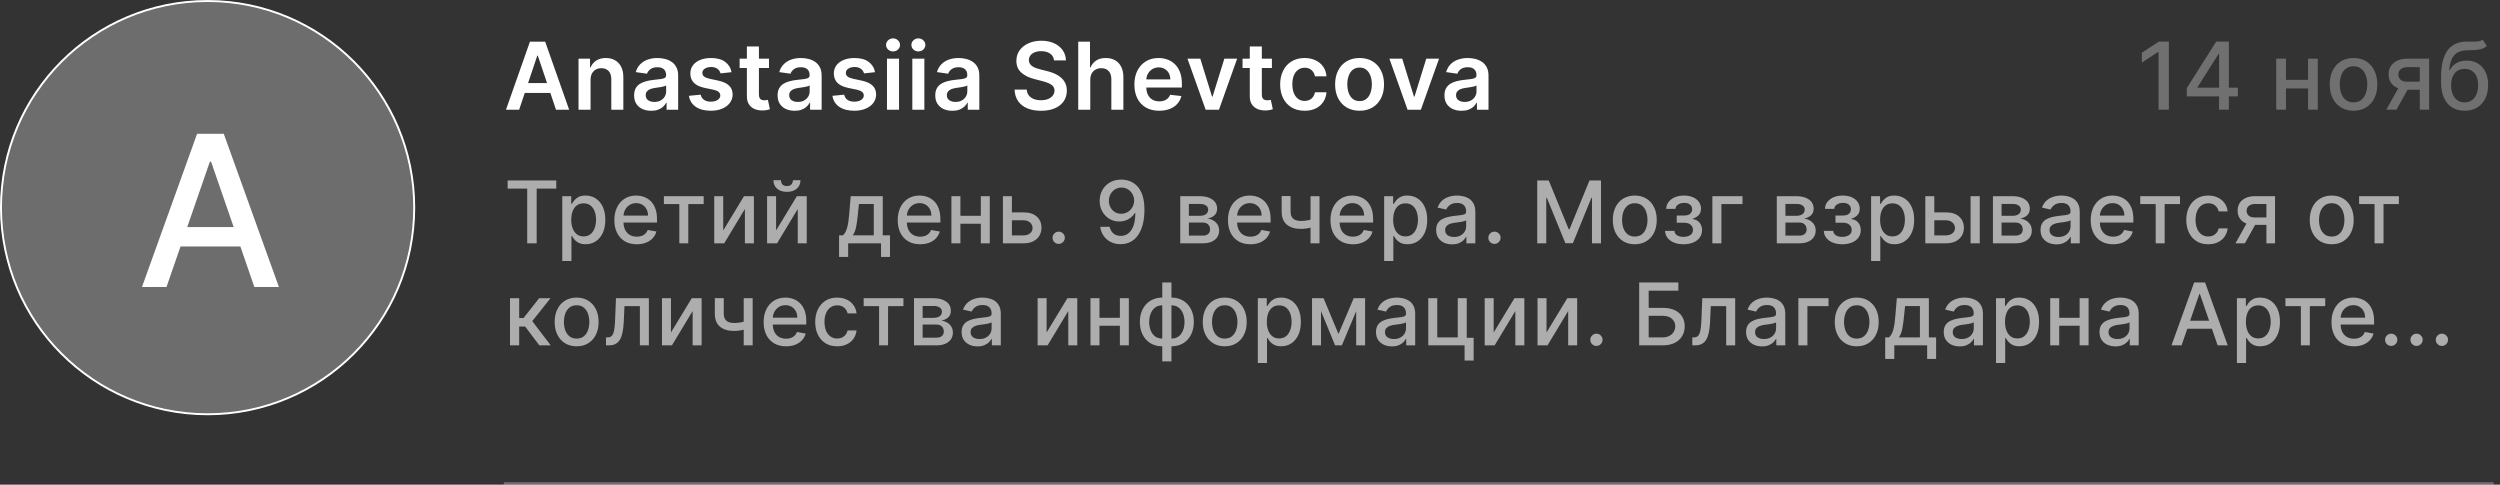 <?xml version="1.0" encoding="UTF-8"?> <svg xmlns="http://www.w3.org/2000/svg" width="392" height="76" viewBox="0 0 392 76" fill="none"><rect x="0" y="0" width="392" height="76" fill="#333333" stroke="none"/><circle cx="32.551" cy="32.557" r="32.399" fill="#D9D9D9" fill-opacity="0.35" stroke="white" stroke-width="0.305"></circle><path d="M26.105 45.006H22.258L30.902 20.984H35.089L43.734 45.006H39.886L33.095 25.348H32.908L26.105 45.006ZM26.75 35.599H39.23V38.649H26.75V35.599Z" fill="white"></path><path d="M81.4 17.207H79.336L83.094 6.533H85.481L89.244 17.207H87.18L84.329 8.722H84.246L81.4 17.207ZM81.468 13.022H87.097V14.575H81.468V13.022ZM92.6 12.516V17.207H90.713V9.201H92.517V10.562H92.611C92.795 10.114 93.088 9.757 93.492 9.493C93.898 9.229 94.4 9.097 94.998 9.097C95.55 9.097 96.031 9.215 96.442 9.452C96.855 9.688 97.175 10.03 97.4 10.478C97.63 10.927 97.743 11.47 97.739 12.11V17.207H95.853V12.402C95.853 11.867 95.714 11.448 95.436 11.146C95.161 10.843 94.781 10.692 94.294 10.692C93.964 10.692 93.671 10.765 93.413 10.911C93.16 11.053 92.96 11.26 92.814 11.531C92.671 11.802 92.6 12.13 92.6 12.516ZM102.108 17.369C101.6 17.369 101.144 17.278 100.737 17.098C100.334 16.913 100.014 16.642 99.778 16.285C99.545 15.927 99.429 15.485 99.429 14.961C99.429 14.509 99.512 14.135 99.679 13.84C99.846 13.545 100.073 13.309 100.362 13.131C100.65 12.954 100.975 12.82 101.336 12.73C101.701 12.636 102.078 12.568 102.467 12.527C102.936 12.478 103.317 12.435 103.609 12.396C103.901 12.355 104.113 12.292 104.245 12.209C104.38 12.122 104.448 11.988 104.448 11.807V11.776C104.448 11.383 104.332 11.079 104.099 10.864C103.866 10.649 103.531 10.541 103.093 10.541C102.631 10.541 102.264 10.642 101.993 10.843C101.726 11.045 101.545 11.283 101.451 11.557L99.689 11.307C99.828 10.821 100.058 10.414 100.377 10.087C100.697 9.757 101.088 9.511 101.55 9.347C102.012 9.181 102.523 9.097 103.082 9.097C103.468 9.097 103.852 9.142 104.234 9.233C104.616 9.323 104.966 9.472 105.282 9.681C105.598 9.886 105.852 10.166 106.043 10.52C106.237 10.874 106.335 11.318 106.335 11.849V17.207H104.521V16.107H104.458C104.344 16.33 104.182 16.538 103.974 16.733C103.769 16.924 103.51 17.078 103.197 17.197C102.888 17.311 102.525 17.369 102.108 17.369ZM102.598 15.982C102.976 15.982 103.305 15.908 103.583 15.758C103.861 15.605 104.074 15.404 104.224 15.153C104.377 14.903 104.453 14.631 104.453 14.335V13.392C104.394 13.441 104.293 13.486 104.151 13.527C104.012 13.569 103.856 13.605 103.682 13.637C103.508 13.668 103.336 13.696 103.166 13.72C102.996 13.745 102.848 13.765 102.723 13.783C102.441 13.821 102.189 13.883 101.967 13.97C101.745 14.057 101.569 14.179 101.441 14.335C101.312 14.488 101.248 14.686 101.248 14.929C101.248 15.277 101.375 15.539 101.628 15.716C101.882 15.894 102.205 15.982 102.598 15.982ZM114.706 11.318L112.986 11.505C112.937 11.331 112.852 11.168 112.731 11.015C112.613 10.862 112.453 10.739 112.251 10.645C112.05 10.551 111.803 10.504 111.511 10.504C111.118 10.504 110.788 10.589 110.521 10.76C110.257 10.93 110.126 11.151 110.13 11.422C110.126 11.655 110.212 11.844 110.385 11.99C110.562 12.136 110.854 12.256 111.261 12.349L112.626 12.641C113.384 12.805 113.947 13.063 114.315 13.418C114.687 13.772 114.875 14.236 114.878 14.809C114.875 15.313 114.727 15.758 114.435 16.144C114.147 16.526 113.745 16.825 113.231 17.04C112.717 17.256 112.126 17.363 111.459 17.363C110.479 17.363 109.69 17.158 109.093 16.748C108.495 16.335 108.139 15.76 108.024 15.023L109.864 14.846C109.947 15.207 110.125 15.48 110.396 15.664C110.667 15.848 111.019 15.941 111.454 15.941C111.902 15.941 112.262 15.848 112.533 15.664C112.807 15.48 112.944 15.252 112.944 14.982C112.944 14.752 112.856 14.563 112.679 14.413C112.505 14.264 112.234 14.149 111.865 14.069L110.5 13.783C109.732 13.623 109.164 13.354 108.796 12.975C108.427 12.593 108.245 12.11 108.248 11.526C108.245 11.033 108.379 10.605 108.65 10.244C108.924 9.879 109.305 9.598 109.791 9.399C110.281 9.198 110.846 9.097 111.485 9.097C112.423 9.097 113.162 9.297 113.7 9.697C114.242 10.096 114.577 10.636 114.706 11.318ZM120.578 9.201V10.661H115.976V9.201H120.578ZM117.112 7.283H118.999V14.799C118.999 15.053 119.037 15.247 119.114 15.383C119.194 15.515 119.298 15.605 119.426 15.654C119.555 15.703 119.697 15.727 119.854 15.727C119.972 15.727 120.08 15.718 120.177 15.701C120.278 15.683 120.354 15.668 120.406 15.654L120.724 17.129C120.623 17.164 120.479 17.202 120.292 17.244C120.107 17.285 119.881 17.309 119.614 17.317C119.141 17.33 118.716 17.259 118.337 17.103C117.958 16.943 117.658 16.696 117.435 16.363C117.216 16.029 117.109 15.612 117.112 15.112V7.283ZM124.607 17.369C124.099 17.369 123.642 17.278 123.236 17.098C122.833 16.913 122.513 16.642 122.277 16.285C122.044 15.927 121.928 15.485 121.928 14.961C121.928 14.509 122.011 14.135 122.178 13.84C122.345 13.545 122.572 13.309 122.861 13.131C123.149 12.954 123.474 12.82 123.835 12.73C124.2 12.636 124.577 12.568 124.966 12.527C125.435 12.478 125.816 12.435 126.108 12.396C126.399 12.355 126.611 12.292 126.743 12.209C126.879 12.122 126.947 11.988 126.947 11.807V11.776C126.947 11.383 126.83 11.079 126.598 10.864C126.365 10.649 126.029 10.541 125.592 10.541C125.129 10.541 124.763 10.642 124.492 10.843C124.224 11.045 124.044 11.283 123.95 11.557L122.188 11.307C122.327 10.821 122.557 10.414 122.876 10.087C123.196 9.757 123.587 9.511 124.049 9.347C124.511 9.181 125.022 9.097 125.581 9.097C125.967 9.097 126.351 9.142 126.733 9.233C127.115 9.323 127.464 9.472 127.781 9.681C128.097 9.886 128.351 10.166 128.542 10.52C128.736 10.874 128.833 11.318 128.833 11.849V17.207H127.02V16.107H126.957C126.843 16.33 126.681 16.538 126.472 16.733C126.267 16.924 126.009 17.078 125.696 17.197C125.387 17.311 125.024 17.369 124.607 17.369ZM125.096 15.982C125.475 15.982 125.804 15.908 126.082 15.758C126.36 15.605 126.573 15.404 126.723 15.153C126.876 14.903 126.952 14.631 126.952 14.335V13.392C126.893 13.441 126.792 13.486 126.65 13.527C126.511 13.569 126.354 13.605 126.181 13.637C126.007 13.668 125.835 13.696 125.665 13.72C125.494 13.745 125.347 13.765 125.222 13.783C124.94 13.821 124.688 13.883 124.466 13.97C124.243 14.057 124.068 14.179 123.939 14.335C123.811 14.488 123.747 14.686 123.747 14.929C123.747 15.277 123.873 15.539 124.127 15.716C124.381 15.894 124.704 15.982 125.096 15.982ZM137.205 11.318L135.485 11.505C135.436 11.331 135.351 11.168 135.229 11.015C135.111 10.862 134.951 10.739 134.75 10.645C134.548 10.551 134.302 10.504 134.01 10.504C133.617 10.504 133.287 10.589 133.02 10.76C132.755 10.93 132.625 11.151 132.629 11.422C132.625 11.655 132.71 11.844 132.884 11.99C133.061 12.136 133.353 12.256 133.76 12.349L135.125 12.641C135.883 12.805 136.446 13.063 136.814 13.418C137.186 13.772 137.373 14.236 137.377 14.809C137.373 15.313 137.226 15.758 136.934 16.144C136.645 16.526 136.244 16.825 135.73 17.04C135.216 17.256 134.625 17.363 133.958 17.363C132.978 17.363 132.189 17.158 131.591 16.748C130.994 16.335 130.638 15.76 130.523 15.023L132.363 14.846C132.446 15.207 132.623 15.48 132.894 15.664C133.165 15.848 133.518 15.941 133.953 15.941C134.401 15.941 134.76 15.848 135.031 15.664C135.306 15.48 135.443 15.252 135.443 14.982C135.443 14.752 135.355 14.563 135.177 14.413C135.004 14.264 134.733 14.149 134.364 14.069L132.999 13.783C132.231 13.623 131.663 13.354 131.294 12.975C130.926 12.593 130.744 12.11 130.747 11.526C130.744 11.033 130.877 10.605 131.148 10.244C131.423 9.879 131.803 9.598 132.29 9.399C132.78 9.198 133.344 9.097 133.984 9.097C134.922 9.097 135.66 9.297 136.199 9.697C136.741 10.096 137.076 10.636 137.205 11.318ZM139.079 17.207V9.201H140.966V17.207H139.079ZM140.028 8.065C139.729 8.065 139.472 7.966 139.257 7.768C139.041 7.567 138.933 7.325 138.933 7.044C138.933 6.759 139.041 6.517 139.257 6.319C139.472 6.118 139.729 6.017 140.028 6.017C140.33 6.017 140.587 6.118 140.799 6.319C141.015 6.517 141.122 6.759 141.122 7.044C141.122 7.325 141.015 7.567 140.799 7.768C140.587 7.966 140.33 8.065 140.028 8.065ZM143.053 17.207V9.201H144.94V17.207H143.053ZM144.002 8.065C143.703 8.065 143.446 7.966 143.23 7.768C143.015 7.567 142.907 7.325 142.907 7.044C142.907 6.759 143.015 6.517 143.23 6.319C143.446 6.118 143.703 6.017 144.002 6.017C144.304 6.017 144.561 6.118 144.773 6.319C144.988 6.517 145.096 6.759 145.096 7.044C145.096 7.325 144.988 7.567 144.773 7.768C144.561 7.966 144.304 8.065 144.002 8.065ZM149.33 17.369C148.823 17.369 148.366 17.278 147.96 17.098C147.557 16.913 147.237 16.642 147.001 16.285C146.768 15.927 146.651 15.485 146.651 14.961C146.651 14.509 146.735 14.135 146.902 13.84C147.068 13.545 147.296 13.309 147.584 13.131C147.873 12.954 148.198 12.82 148.559 12.73C148.924 12.636 149.301 12.568 149.69 12.527C150.159 12.478 150.54 12.435 150.831 12.396C151.123 12.355 151.335 12.292 151.467 12.209C151.603 12.122 151.671 11.988 151.671 11.807V11.776C151.671 11.383 151.554 11.079 151.321 10.864C151.089 10.649 150.753 10.541 150.315 10.541C149.853 10.541 149.487 10.642 149.216 10.843C148.948 11.045 148.768 11.283 148.674 11.557L146.912 11.307C147.051 10.821 147.28 10.414 147.6 10.087C147.92 9.757 148.311 9.511 148.773 9.347C149.235 9.181 149.746 9.097 150.305 9.097C150.691 9.097 151.075 9.142 151.457 9.233C151.839 9.323 152.188 9.472 152.505 9.681C152.821 9.886 153.074 10.166 153.265 10.52C153.46 10.874 153.557 11.318 153.557 11.849V17.207H151.744V16.107H151.681C151.566 16.33 151.405 16.538 151.196 16.733C150.991 16.924 150.732 17.078 150.42 17.197C150.11 17.311 149.747 17.369 149.33 17.369ZM149.82 15.982C150.199 15.982 150.527 15.908 150.805 15.758C151.083 15.605 151.297 15.404 151.446 15.153C151.599 14.903 151.676 14.631 151.676 14.335V13.392C151.617 13.441 151.516 13.486 151.374 13.527C151.235 13.569 151.078 13.605 150.904 13.637C150.731 13.668 150.559 13.696 150.388 13.72C150.218 13.745 150.071 13.765 149.945 13.783C149.664 13.821 149.412 13.883 149.19 13.97C148.967 14.057 148.792 14.179 148.663 14.335C148.535 14.488 148.47 14.686 148.47 14.929C148.47 15.277 148.597 15.539 148.851 15.716C149.105 15.894 149.428 15.982 149.82 15.982ZM165.273 9.467C165.224 9.012 165.019 8.658 164.658 8.404C164.3 8.15 163.834 8.023 163.261 8.023C162.858 8.023 162.512 8.084 162.224 8.206C161.936 8.328 161.715 8.493 161.562 8.701C161.409 8.91 161.331 9.148 161.327 9.415C161.327 9.637 161.378 9.83 161.479 9.994C161.583 10.157 161.724 10.296 161.901 10.411C162.078 10.522 162.274 10.616 162.49 10.692C162.705 10.768 162.922 10.833 163.141 10.885L164.142 11.135C164.545 11.229 164.932 11.356 165.304 11.515C165.68 11.675 166.015 11.877 166.31 12.12C166.609 12.363 166.845 12.657 167.019 13.001C167.193 13.345 167.28 13.748 167.28 14.21C167.28 14.836 167.12 15.386 166.8 15.862C166.48 16.335 166.018 16.705 165.414 16.973C164.813 17.237 164.085 17.369 163.23 17.369C162.399 17.369 161.678 17.24 161.067 16.983C160.459 16.726 159.983 16.351 159.639 15.857C159.298 15.364 159.114 14.763 159.086 14.054H160.989C161.017 14.426 161.131 14.735 161.333 14.982C161.534 15.228 161.797 15.412 162.12 15.534C162.446 15.656 162.811 15.716 163.214 15.716C163.635 15.716 164.003 15.654 164.319 15.529C164.639 15.4 164.889 15.223 165.07 14.997C165.25 14.768 165.342 14.5 165.346 14.194C165.342 13.916 165.261 13.687 165.101 13.507C164.941 13.322 164.717 13.169 164.429 13.048C164.144 12.923 163.81 12.812 163.428 12.714L162.214 12.402C161.334 12.176 160.64 11.834 160.129 11.375C159.621 10.913 159.368 10.299 159.368 9.535C159.368 8.906 159.538 8.355 159.879 7.883C160.223 7.41 160.69 7.044 161.281 6.783C161.871 6.519 162.54 6.387 163.287 6.387C164.045 6.387 164.708 6.519 165.278 6.783C165.852 7.044 166.301 7.407 166.628 7.872C166.955 8.334 167.123 8.866 167.134 9.467H165.273ZM170.954 12.516V17.207H169.067V6.533H170.912V10.562H171.006C171.193 10.11 171.483 9.754 171.876 9.493C172.272 9.229 172.776 9.097 173.388 9.097C173.944 9.097 174.428 9.214 174.842 9.446C175.255 9.679 175.575 10.02 175.801 10.468C176.03 10.916 176.145 11.463 176.145 12.11V17.207H174.258V12.402C174.258 11.863 174.119 11.444 173.841 11.146C173.567 10.843 173.181 10.692 172.684 10.692C172.35 10.692 172.052 10.765 171.787 10.911C171.527 11.053 171.322 11.26 171.172 11.531C171.027 11.802 170.954 12.13 170.954 12.516ZM181.759 17.363C180.956 17.363 180.263 17.197 179.679 16.863C179.099 16.526 178.653 16.05 178.34 15.435C178.027 14.816 177.871 14.088 177.871 13.251C177.871 12.428 178.027 11.705 178.34 11.083C178.656 10.457 179.097 9.971 179.664 9.624C180.23 9.273 180.895 9.097 181.66 9.097C182.153 9.097 182.619 9.177 183.057 9.337C183.498 9.493 183.887 9.736 184.224 10.067C184.565 10.397 184.832 10.817 185.027 11.328C185.221 11.835 185.319 12.44 185.319 13.142V13.72H178.757V12.448H183.51C183.507 12.087 183.428 11.766 183.276 11.484C183.123 11.199 182.909 10.975 182.634 10.812C182.363 10.649 182.047 10.567 181.686 10.567C181.3 10.567 180.961 10.661 180.67 10.848C180.378 11.033 180.15 11.276 179.987 11.578C179.827 11.877 179.745 12.205 179.742 12.563V13.673C179.742 14.139 179.827 14.539 179.997 14.872C180.167 15.202 180.406 15.456 180.711 15.633C181.017 15.807 181.375 15.894 181.785 15.894C182.059 15.894 182.308 15.855 182.53 15.779C182.753 15.699 182.945 15.583 183.109 15.43C183.272 15.277 183.395 15.088 183.479 14.862L185.24 15.06C185.129 15.525 184.917 15.932 184.605 16.279C184.295 16.623 183.899 16.891 183.416 17.082C182.933 17.27 182.381 17.363 181.759 17.363ZM193.983 9.201L191.132 17.207H189.047L186.196 9.201H188.208L190.048 15.148H190.131L191.977 9.201H193.983ZM199.433 9.201V10.661H194.831V9.201H199.433ZM195.967 7.283H197.854V14.799C197.854 15.053 197.892 15.247 197.969 15.383C198.048 15.515 198.153 15.605 198.281 15.654C198.41 15.703 198.552 15.727 198.709 15.727C198.827 15.727 198.935 15.718 199.032 15.701C199.133 15.683 199.209 15.668 199.261 15.654L199.579 17.129C199.478 17.164 199.334 17.202 199.146 17.244C198.962 17.285 198.736 17.309 198.469 17.317C197.996 17.33 197.571 17.259 197.192 17.103C196.813 16.943 196.513 16.696 196.29 16.363C196.071 16.029 195.964 15.612 195.967 15.112V7.283ZM204.564 17.363C203.765 17.363 203.078 17.188 202.505 16.837C201.935 16.486 201.496 16.001 201.187 15.383C200.881 14.761 200.728 14.045 200.728 13.236C200.728 12.422 200.884 11.705 201.197 11.083C201.51 10.457 201.951 9.971 202.521 9.624C203.094 9.273 203.772 9.097 204.553 9.097C205.203 9.097 205.778 9.217 206.279 9.457C206.782 9.693 207.184 10.028 207.483 10.463C207.781 10.894 207.952 11.397 207.993 11.974H206.19C206.117 11.588 205.943 11.267 205.669 11.01C205.398 10.749 205.035 10.619 204.58 10.619C204.194 10.619 203.855 10.723 203.563 10.932C203.271 11.137 203.044 11.432 202.88 11.818C202.721 12.204 202.641 12.666 202.641 13.204C202.641 13.75 202.721 14.219 202.88 14.611C203.04 15.001 203.264 15.301 203.553 15.513C203.845 15.722 204.187 15.826 204.58 15.826C204.857 15.826 205.106 15.774 205.325 15.669C205.547 15.562 205.733 15.407 205.883 15.206C206.032 15.004 206.134 14.759 206.19 14.471H207.993C207.948 15.037 207.781 15.539 207.493 15.977C207.205 16.411 206.812 16.752 206.315 16.999C205.818 17.242 205.234 17.363 204.564 17.363ZM213.181 17.363C212.4 17.363 211.722 17.191 211.149 16.847C210.575 16.503 210.131 16.022 209.815 15.404C209.502 14.785 209.345 14.062 209.345 13.236C209.345 12.409 209.502 11.684 209.815 11.062C210.131 10.44 210.575 9.957 211.149 9.613C211.722 9.269 212.4 9.097 213.181 9.097C213.963 9.097 214.641 9.269 215.214 9.613C215.787 9.957 216.23 10.44 216.543 11.062C216.859 11.684 217.017 12.409 217.017 13.236C217.017 14.062 216.859 14.785 216.543 15.404C216.23 16.022 215.787 16.503 215.214 16.847C214.641 17.191 213.963 17.363 213.181 17.363ZM213.192 15.852C213.616 15.852 213.97 15.736 214.255 15.503C214.54 15.266 214.752 14.95 214.891 14.554C215.033 14.158 215.105 13.717 215.105 13.23C215.105 12.74 215.033 12.297 214.891 11.901C214.752 11.502 214.54 11.184 214.255 10.947C213.97 10.711 213.616 10.593 213.192 10.593C212.758 10.593 212.396 10.711 212.108 10.947C211.823 11.184 211.609 11.502 211.467 11.901C211.328 12.297 211.258 12.74 211.258 13.23C211.258 13.717 211.328 14.158 211.467 14.554C211.609 14.95 211.823 15.266 212.108 15.503C212.396 15.736 212.758 15.852 213.192 15.852ZM225.644 9.201L222.793 17.207H220.708L217.857 9.201H219.869L221.709 15.148H221.793L223.638 9.201H225.644ZM229.171 17.369C228.664 17.369 228.207 17.278 227.8 17.098C227.397 16.913 227.077 16.642 226.841 16.285C226.608 15.927 226.492 15.485 226.492 14.961C226.492 14.509 226.575 14.135 226.742 13.84C226.909 13.545 227.136 13.309 227.425 13.131C227.713 12.954 228.038 12.82 228.4 12.73C228.764 12.636 229.141 12.568 229.531 12.527C230 12.478 230.38 12.435 230.672 12.396C230.964 12.355 231.176 12.292 231.308 12.209C231.443 12.122 231.511 11.988 231.511 11.807V11.776C231.511 11.383 231.395 11.079 231.162 10.864C230.929 10.649 230.594 10.541 230.156 10.541C229.694 10.541 229.327 10.642 229.056 10.843C228.789 11.045 228.608 11.283 228.514 11.557L226.753 11.307C226.892 10.821 227.121 10.414 227.441 10.087C227.76 9.757 228.151 9.511 228.613 9.347C229.075 9.181 229.586 9.097 230.146 9.097C230.531 9.097 230.915 9.142 231.297 9.233C231.68 9.323 232.029 9.472 232.345 9.681C232.661 9.886 232.915 10.166 233.106 10.52C233.301 10.874 233.398 11.318 233.398 11.849V17.207H231.584V16.107H231.522C231.407 16.33 231.245 16.538 231.037 16.733C230.832 16.924 230.573 17.078 230.26 17.197C229.951 17.311 229.588 17.369 229.171 17.369ZM229.661 15.982C230.04 15.982 230.368 15.908 230.646 15.758C230.924 15.605 231.138 15.404 231.287 15.153C231.44 14.903 231.516 14.631 231.516 14.335V13.392C231.457 13.441 231.356 13.486 231.214 13.527C231.075 13.569 230.919 13.605 230.745 13.637C230.571 13.668 230.399 13.696 230.229 13.72C230.059 13.745 229.911 13.765 229.786 13.783C229.504 13.821 229.253 13.883 229.03 13.97C228.808 14.057 228.632 14.179 228.504 14.335C228.375 14.488 228.311 14.686 228.311 14.929C228.311 15.277 228.438 15.539 228.691 15.716C228.945 15.894 229.268 15.982 229.661 15.982Z" fill="white"></path><path opacity="0.6" d="M79.597 29.575V28.295H87.224V29.575H84.149V38.15H82.667V29.575H79.597ZM88.162 40.922V30.759H89.567V31.957H89.688C89.771 31.803 89.891 31.625 90.049 31.423C90.206 31.221 90.424 31.044 90.703 30.893C90.982 30.739 91.351 30.663 91.81 30.663C92.406 30.663 92.939 30.813 93.407 31.115C93.876 31.416 94.243 31.851 94.51 32.419C94.779 32.987 94.914 33.67 94.914 34.469C94.914 35.268 94.781 35.953 94.514 36.524C94.248 37.092 93.882 37.53 93.417 37.838C92.952 38.142 92.421 38.295 91.824 38.295C91.375 38.295 91.008 38.219 90.722 38.069C90.44 37.918 90.219 37.741 90.058 37.539C89.898 37.337 89.774 37.157 89.688 37H89.601V40.922H88.162ZM89.572 34.455C89.572 34.974 89.647 35.43 89.798 35.821C89.949 36.213 90.167 36.519 90.453 36.74C90.738 36.959 91.088 37.068 91.502 37.068C91.932 37.068 92.291 36.954 92.58 36.726C92.868 36.495 93.087 36.182 93.234 35.788C93.385 35.393 93.46 34.949 93.46 34.455C93.46 33.967 93.387 33.529 93.239 33.141C93.095 32.753 92.876 32.446 92.585 32.222C92.296 31.997 91.935 31.885 91.502 31.885C91.085 31.885 90.732 31.992 90.443 32.207C90.158 32.422 89.941 32.722 89.793 33.107C89.646 33.492 89.572 33.941 89.572 34.455ZM99.847 38.3C99.119 38.3 98.492 38.144 97.965 37.833C97.442 37.518 97.038 37.077 96.753 36.509C96.47 35.938 96.329 35.27 96.329 34.503C96.329 33.746 96.47 33.078 96.753 32.501C97.038 31.923 97.436 31.473 97.946 31.149C98.46 30.825 99.059 30.663 99.746 30.663C100.163 30.663 100.567 30.732 100.959 30.869C101.35 31.007 101.701 31.224 102.013 31.519C102.324 31.814 102.569 32.198 102.749 32.669C102.928 33.138 103.018 33.707 103.018 34.378V34.888H97.142V33.81H101.608C101.608 33.431 101.531 33.096 101.377 32.804C101.223 32.509 101.007 32.276 100.728 32.106C100.452 31.936 100.128 31.851 99.756 31.851C99.351 31.851 98.999 31.951 98.697 32.15C98.398 32.345 98.168 32.602 98.004 32.919C97.844 33.234 97.763 33.575 97.763 33.944V34.787C97.763 35.281 97.85 35.701 98.023 36.047C98.2 36.394 98.445 36.659 98.76 36.842C99.074 37.021 99.441 37.111 99.862 37.111C100.134 37.111 100.383 37.072 100.607 36.995C100.832 36.915 101.026 36.797 101.19 36.639C101.353 36.482 101.478 36.288 101.565 36.057L102.927 36.303C102.818 36.703 102.622 37.055 102.34 37.356C102.061 37.655 101.709 37.887 101.286 38.054C100.866 38.218 100.386 38.3 99.847 38.3ZM104.098 32V30.759H110.335V32H107.924V38.15H106.519V32H104.098ZM113.402 36.134L116.66 30.759H118.21V38.15H116.8V32.77L113.556 38.15H111.992V30.759H113.402V36.134ZM121.69 36.134L124.948 30.759H126.497V38.15H125.087V32.77L121.844 38.15H120.28V30.759H121.69V36.134ZM124.332 28.256H125.516C125.516 28.799 125.323 29.24 124.938 29.58C124.556 29.917 124.04 30.085 123.389 30.085C122.74 30.085 122.226 29.917 121.844 29.58C121.462 29.24 121.271 28.799 121.271 28.256H122.45C122.45 28.497 122.521 28.71 122.662 28.896C122.803 29.079 123.045 29.171 123.389 29.171C123.725 29.171 123.966 29.079 124.11 28.896C124.258 28.714 124.332 28.5 124.332 28.256ZM131.567 40.282V36.904H132.169C132.323 36.763 132.453 36.594 132.559 36.399C132.668 36.203 132.759 35.97 132.833 35.701C132.91 35.431 132.974 35.117 133.025 34.758C133.077 34.395 133.122 33.981 133.16 33.516L133.391 30.759H138.415V36.904H139.551V40.282H138.146V38.15H132.992V40.282H131.567ZM133.709 36.904H137.01V31.991H134.681L134.527 33.516C134.453 34.293 134.36 34.966 134.248 35.537C134.135 36.105 133.956 36.561 133.709 36.904ZM144.278 38.3C143.55 38.3 142.923 38.144 142.397 37.833C141.874 37.518 141.47 37.077 141.184 36.509C140.902 35.938 140.761 35.27 140.761 34.503C140.761 33.746 140.902 33.078 141.184 32.501C141.47 31.923 141.867 31.473 142.378 31.149C142.891 30.825 143.491 30.663 144.177 30.663C144.594 30.663 144.999 30.732 145.39 30.869C145.781 31.007 146.133 31.224 146.444 31.519C146.755 31.814 147.001 32.198 147.18 32.669C147.36 33.138 147.45 33.707 147.45 34.378V34.888H141.574V33.81H146.04C146.04 33.431 145.963 33.096 145.809 32.804C145.655 32.509 145.438 32.276 145.159 32.106C144.883 31.936 144.559 31.851 144.187 31.851C143.783 31.851 143.43 31.951 143.128 32.15C142.83 32.345 142.599 32.602 142.435 32.919C142.275 33.234 142.195 33.575 142.195 33.944V34.787C142.195 35.281 142.281 35.701 142.455 36.047C142.631 36.394 142.876 36.659 143.191 36.842C143.505 37.021 143.873 37.111 144.293 37.111C144.566 37.111 144.814 37.072 145.039 36.995C145.263 36.915 145.457 36.797 145.621 36.639C145.785 36.482 145.91 36.288 145.996 36.057L147.358 36.303C147.249 36.703 147.053 37.055 146.771 37.356C146.492 37.655 146.141 37.887 145.717 38.054C145.297 38.218 144.817 38.3 144.278 38.3ZM154.191 33.834V35.08H150.187V33.834H154.191ZM150.592 30.759V38.15H149.182V30.759H150.592ZM155.197 30.759V38.15H153.792V30.759H155.197ZM158.34 33.3H160.486C161.391 33.3 162.087 33.524 162.575 33.973C163.063 34.422 163.306 35.002 163.306 35.711C163.306 36.173 163.197 36.588 162.979 36.957C162.761 37.326 162.442 37.618 162.022 37.833C161.601 38.044 161.09 38.15 160.486 38.15H157.257V30.759H158.667V36.909H160.486C160.9 36.909 161.24 36.801 161.507 36.586C161.773 36.368 161.906 36.091 161.906 35.754C161.906 35.398 161.773 35.107 161.507 34.883C161.24 34.655 160.9 34.541 160.486 34.541H158.34V33.3ZM166.003 38.242C165.74 38.242 165.514 38.149 165.325 37.963C165.135 37.773 165.041 37.546 165.041 37.279C165.041 37.016 165.135 36.792 165.325 36.606C165.514 36.416 165.74 36.322 166.003 36.322C166.266 36.322 166.493 36.416 166.682 36.606C166.871 36.792 166.966 37.016 166.966 37.279C166.966 37.456 166.921 37.618 166.831 37.765C166.744 37.91 166.629 38.025 166.484 38.112C166.34 38.199 166.18 38.242 166.003 38.242ZM175.849 28.16C176.289 28.163 176.722 28.244 177.149 28.401C177.575 28.558 177.96 28.815 178.304 29.171C178.65 29.527 178.926 30.008 179.131 30.614C179.34 31.218 179.446 31.968 179.449 32.867C179.449 33.73 179.362 34.498 179.189 35.172C179.016 35.842 178.767 36.408 178.443 36.87C178.122 37.332 177.733 37.684 177.274 37.924C176.815 38.165 176.299 38.285 175.724 38.285C175.137 38.285 174.616 38.17 174.16 37.939C173.705 37.708 173.334 37.388 173.049 36.981C172.763 36.57 172.585 36.099 172.515 35.566H173.982C174.079 35.99 174.274 36.333 174.569 36.596C174.868 36.856 175.253 36.986 175.724 36.986C176.446 36.986 177.009 36.671 177.413 36.043C177.818 35.411 178.021 34.528 178.025 33.396H177.948C177.781 33.672 177.572 33.909 177.322 34.108C177.075 34.307 176.797 34.461 176.49 34.57C176.182 34.679 175.853 34.734 175.503 34.734C174.935 34.734 174.419 34.594 173.953 34.315C173.488 34.036 173.118 33.653 172.842 33.165C172.566 32.677 172.428 32.121 172.428 31.495C172.428 30.873 172.569 30.308 172.851 29.801C173.137 29.294 173.535 28.893 174.045 28.598C174.558 28.3 175.16 28.154 175.849 28.16ZM175.854 29.411C175.479 29.411 175.14 29.504 174.839 29.69C174.541 29.873 174.305 30.122 174.132 30.436C173.958 30.747 173.872 31.094 173.872 31.476C173.872 31.858 173.955 32.204 174.122 32.515C174.292 32.823 174.523 33.069 174.815 33.252C175.11 33.431 175.447 33.521 175.825 33.521C176.108 33.521 176.371 33.467 176.615 33.357C176.858 33.248 177.072 33.097 177.255 32.905C177.438 32.709 177.58 32.488 177.683 32.241C177.786 31.994 177.837 31.734 177.837 31.461C177.837 31.099 177.75 30.762 177.577 30.451C177.407 30.14 177.173 29.889 176.874 29.7C176.576 29.508 176.236 29.411 175.854 29.411ZM185.064 38.15V30.759H188.129C188.964 30.759 189.625 30.937 190.112 31.293C190.6 31.646 190.844 32.125 190.844 32.732C190.844 33.165 190.706 33.508 190.43 33.762C190.154 34.015 189.788 34.185 189.333 34.272C189.663 34.31 189.966 34.41 190.242 34.57C190.518 34.727 190.739 34.939 190.906 35.205C191.076 35.472 191.161 35.789 191.161 36.158C191.161 36.55 191.06 36.896 190.858 37.198C190.656 37.496 190.362 37.73 189.977 37.9C189.596 38.067 189.135 38.15 188.596 38.15H185.064ZM186.416 36.947H188.596C188.952 36.947 189.232 36.862 189.434 36.692C189.636 36.522 189.737 36.291 189.737 35.999C189.737 35.656 189.636 35.387 189.434 35.191C189.232 34.992 188.952 34.892 188.596 34.892H186.416V36.947ZM186.416 33.839H188.144C188.413 33.839 188.644 33.8 188.837 33.723C189.033 33.646 189.182 33.537 189.284 33.396C189.39 33.252 189.443 33.081 189.443 32.886C189.443 32.6 189.326 32.377 189.092 32.217C188.858 32.056 188.537 31.976 188.129 31.976H186.416V33.839ZM196.061 38.3C195.333 38.3 194.705 38.144 194.179 37.833C193.656 37.518 193.252 37.077 192.967 36.509C192.684 35.938 192.543 35.27 192.543 34.503C192.543 33.746 192.684 33.078 192.967 32.501C193.252 31.923 193.65 31.473 194.16 31.149C194.673 30.825 195.273 30.663 195.96 30.663C196.377 30.663 196.781 30.732 197.173 30.869C197.564 31.007 197.915 31.224 198.226 31.519C198.538 31.814 198.783 32.198 198.963 32.669C199.142 33.138 199.232 33.707 199.232 34.378V34.888H193.356V33.81H197.822C197.822 33.431 197.745 33.096 197.591 32.804C197.437 32.509 197.221 32.276 196.942 32.106C196.666 31.936 196.342 31.851 195.969 31.851C195.565 31.851 195.212 31.951 194.911 32.15C194.612 32.345 194.381 32.602 194.218 32.919C194.057 33.234 193.977 33.575 193.977 33.944V34.787C193.977 35.281 194.064 35.701 194.237 36.047C194.413 36.394 194.659 36.659 194.973 36.842C195.288 37.021 195.655 37.111 196.075 37.111C196.348 37.111 196.597 37.072 196.821 36.995C197.046 36.915 197.24 36.797 197.403 36.639C197.567 36.482 197.692 36.288 197.779 36.057L199.141 36.303C199.032 36.703 198.836 37.055 198.554 37.356C198.275 37.655 197.923 37.887 197.5 38.054C197.079 38.218 196.6 38.3 196.061 38.3ZM206.898 30.759V38.15H205.492V30.759H206.898ZM206.286 34.19V35.431C206.065 35.521 205.831 35.602 205.584 35.672C205.337 35.739 205.077 35.792 204.804 35.831C204.532 35.869 204.248 35.889 203.953 35.889C203.038 35.889 202.312 35.666 201.773 35.22C201.234 34.771 200.964 34.084 200.964 33.16V30.744H202.364V33.16C202.364 33.51 202.429 33.794 202.557 34.012C202.685 34.23 202.868 34.39 203.106 34.493C203.343 34.596 203.625 34.647 203.953 34.647C204.386 34.647 204.785 34.607 205.151 34.527C205.52 34.443 205.898 34.331 206.286 34.19ZM212.133 38.3C211.405 38.3 210.777 38.144 210.251 37.833C209.728 37.518 209.324 37.077 209.039 36.509C208.756 35.938 208.615 35.27 208.615 34.503C208.615 33.746 208.756 33.078 209.039 32.501C209.324 31.923 209.722 31.473 210.232 31.149C210.745 30.825 211.345 30.663 212.032 30.663C212.449 30.663 212.853 30.732 213.245 30.869C213.636 31.007 213.987 31.224 214.298 31.519C214.61 31.814 214.855 32.198 215.035 32.669C215.214 33.138 215.304 33.707 215.304 34.378V34.888H209.428V33.81H213.894C213.894 33.431 213.817 33.096 213.663 32.804C213.509 32.509 213.293 32.276 213.014 32.106C212.738 31.936 212.414 31.851 212.042 31.851C211.637 31.851 211.284 31.951 210.983 32.15C210.684 32.345 210.453 32.602 210.29 32.919C210.129 33.234 210.049 33.575 210.049 33.944V34.787C210.049 35.281 210.136 35.701 210.309 36.047C210.486 36.394 210.731 36.659 211.045 36.842C211.36 37.021 211.727 37.111 212.147 37.111C212.42 37.111 212.669 37.072 212.893 36.995C213.118 36.915 213.312 36.797 213.476 36.639C213.639 36.482 213.764 36.288 213.851 36.057L215.213 36.303C215.104 36.703 214.908 37.055 214.626 37.356C214.347 37.655 213.995 37.887 213.572 38.054C213.152 38.218 212.672 38.3 212.133 38.3ZM217.036 40.922V30.759H218.441V31.957H218.562C218.645 31.803 218.765 31.625 218.923 31.423C219.08 31.221 219.298 31.044 219.577 30.893C219.856 30.739 220.225 30.663 220.684 30.663C221.281 30.663 221.813 30.813 222.282 31.115C222.75 31.416 223.117 31.851 223.384 32.419C223.653 32.987 223.788 33.67 223.788 34.469C223.788 35.268 223.655 35.953 223.388 36.524C223.122 37.092 222.756 37.53 222.291 37.838C221.826 38.142 221.295 38.295 220.698 38.295C220.249 38.295 219.882 38.219 219.596 38.069C219.314 37.918 219.093 37.741 218.932 37.539C218.772 37.337 218.648 37.157 218.562 37H218.475V40.922H217.036ZM218.446 34.455C218.446 34.974 218.522 35.43 218.672 35.821C218.823 36.213 219.041 36.519 219.327 36.74C219.612 36.959 219.962 37.068 220.376 37.068C220.806 37.068 221.165 36.954 221.454 36.726C221.743 36.495 221.961 36.182 222.108 35.788C222.259 35.393 222.334 34.949 222.334 34.455C222.334 33.967 222.261 33.529 222.113 33.141C221.969 32.753 221.751 32.446 221.459 32.222C221.17 31.997 220.809 31.885 220.376 31.885C219.959 31.885 219.606 31.992 219.317 32.207C219.032 32.422 218.815 32.722 218.668 33.107C218.52 33.492 218.446 33.941 218.446 34.455ZM227.687 38.314C227.218 38.314 226.795 38.227 226.416 38.054C226.038 37.878 225.738 37.623 225.516 37.289C225.298 36.955 225.189 36.546 225.189 36.062C225.189 35.645 225.269 35.301 225.43 35.032C225.59 34.763 225.807 34.549 226.079 34.392C226.352 34.235 226.657 34.116 226.994 34.036C227.33 33.956 227.674 33.895 228.023 33.853C228.466 33.802 228.825 33.76 229.101 33.728C229.377 33.693 229.578 33.636 229.703 33.559C229.828 33.483 229.891 33.357 229.891 33.184V33.151C229.891 32.73 229.772 32.405 229.534 32.174C229.3 31.943 228.951 31.827 228.485 31.827C228.001 31.827 227.619 31.935 227.34 32.15C227.064 32.361 226.873 32.597 226.767 32.857L225.415 32.549C225.576 32.1 225.81 31.737 226.118 31.461C226.429 31.182 226.787 30.98 227.191 30.855C227.595 30.727 228.02 30.663 228.466 30.663C228.761 30.663 229.074 30.698 229.404 30.768C229.738 30.836 230.049 30.961 230.338 31.144C230.63 31.327 230.869 31.588 231.055 31.928C231.241 32.265 231.334 32.703 231.334 33.242V38.15H229.929V37.14H229.871C229.778 37.326 229.639 37.509 229.453 37.688C229.267 37.868 229.028 38.017 228.736 38.136C228.444 38.255 228.094 38.314 227.687 38.314ZM227.999 37.159C228.397 37.159 228.737 37.081 229.019 36.923C229.305 36.766 229.522 36.561 229.669 36.307C229.82 36.051 229.895 35.776 229.895 35.484V34.532C229.844 34.583 229.745 34.631 229.597 34.676C229.453 34.718 229.287 34.755 229.101 34.787C228.915 34.816 228.734 34.843 228.558 34.868C228.381 34.891 228.233 34.91 228.115 34.926C227.836 34.962 227.581 35.021 227.35 35.104C227.122 35.188 226.939 35.308 226.801 35.465C226.666 35.619 226.599 35.825 226.599 36.081C226.599 36.437 226.73 36.707 226.994 36.89C227.257 37.069 227.592 37.159 227.999 37.159ZM234.334 38.242C234.071 38.242 233.845 38.149 233.656 37.963C233.466 37.773 233.372 37.546 233.372 37.279C233.372 37.016 233.466 36.792 233.656 36.606C233.845 36.416 234.071 36.322 234.334 36.322C234.597 36.322 234.823 36.416 235.013 36.606C235.202 36.792 235.297 37.016 235.297 37.279C235.297 37.456 235.252 37.618 235.162 37.765C235.075 37.91 234.96 38.025 234.815 38.112C234.671 38.199 234.511 38.242 234.334 38.242ZM241.038 28.295H242.843L245.98 35.956H246.096L249.233 28.295H251.038V38.15H249.623V31.019H249.532L246.625 38.136H245.451L242.544 31.014H242.453V38.15H241.038V28.295ZM256.333 38.3C255.64 38.3 255.036 38.141 254.519 37.823C254.003 37.505 253.602 37.061 253.316 36.49C253.031 35.919 252.888 35.252 252.888 34.488C252.888 33.721 253.031 33.051 253.316 32.477C253.602 31.902 254.003 31.456 254.519 31.139C255.036 30.821 255.64 30.663 256.333 30.663C257.026 30.663 257.631 30.821 258.148 31.139C258.664 31.456 259.065 31.902 259.351 32.477C259.636 33.051 259.779 33.721 259.779 34.488C259.779 35.252 259.636 35.919 259.351 36.49C259.065 37.061 258.664 37.505 258.148 37.823C257.631 38.141 257.026 38.3 256.333 38.3ZM256.338 37.092C256.787 37.092 257.159 36.973 257.455 36.736C257.75 36.498 257.968 36.182 258.109 35.788C258.253 35.393 258.326 34.958 258.326 34.483C258.326 34.012 258.253 33.579 258.109 33.184C257.968 32.786 257.75 32.467 257.455 32.227C257.159 31.986 256.787 31.866 256.338 31.866C255.886 31.866 255.51 31.986 255.212 32.227C254.917 32.467 254.697 32.786 254.553 33.184C254.412 33.579 254.341 34.012 254.341 34.483C254.341 34.958 254.412 35.393 254.553 35.788C254.697 36.182 254.917 36.498 255.212 36.736C255.51 36.973 255.886 37.092 256.338 37.092ZM261.083 36.197H262.555C262.574 36.498 262.711 36.731 262.964 36.894C263.221 37.058 263.553 37.14 263.96 37.14C264.374 37.14 264.727 37.052 265.019 36.875C265.311 36.696 265.457 36.418 265.457 36.043C265.457 35.818 265.401 35.622 265.289 35.456C265.179 35.285 265.024 35.154 264.822 35.061C264.623 34.968 264.387 34.921 264.114 34.921H262.911V33.791H264.114C264.522 33.791 264.827 33.697 265.029 33.511C265.231 33.325 265.332 33.093 265.332 32.814C265.332 32.512 265.223 32.27 265.005 32.087C264.79 31.901 264.49 31.808 264.105 31.808C263.713 31.808 263.388 31.896 263.128 32.072C262.868 32.246 262.732 32.47 262.719 32.746H261.265C261.275 32.332 261.4 31.97 261.641 31.659C261.885 31.344 262.212 31.1 262.623 30.927C263.036 30.751 263.506 30.663 264.033 30.663C264.581 30.663 265.056 30.751 265.457 30.927C265.858 31.104 266.168 31.348 266.386 31.659C266.607 31.97 266.718 32.328 266.718 32.732C266.718 33.139 266.596 33.473 266.352 33.733C266.111 33.989 265.797 34.174 265.409 34.286V34.363C265.694 34.382 265.948 34.469 266.169 34.623C266.391 34.777 266.564 34.981 266.689 35.234C266.814 35.488 266.877 35.775 266.877 36.096C266.877 36.548 266.751 36.939 266.501 37.27C266.254 37.6 265.911 37.855 265.471 38.035C265.035 38.211 264.536 38.3 263.975 38.3C263.429 38.3 262.94 38.215 262.507 38.044C262.077 37.871 261.735 37.627 261.482 37.313C261.232 36.999 261.099 36.627 261.083 36.197ZM273.223 30.759V32H269.917V38.15H268.498V30.759H273.223ZM278.602 38.15V30.759H281.667C282.501 30.759 283.162 30.937 283.65 31.293C284.137 31.646 284.381 32.125 284.381 32.732C284.381 33.165 284.243 33.508 283.967 33.762C283.691 34.015 283.326 34.185 282.87 34.272C283.2 34.31 283.504 34.41 283.78 34.57C284.055 34.727 284.277 34.939 284.444 35.205C284.614 35.472 284.699 35.789 284.699 36.158C284.699 36.55 284.598 36.896 284.395 37.198C284.193 37.496 283.9 37.73 283.515 37.9C283.133 38.067 282.673 38.15 282.134 38.15H278.602ZM279.954 36.947H282.134C282.49 36.947 282.769 36.862 282.971 36.692C283.173 36.522 283.274 36.291 283.274 35.999C283.274 35.656 283.173 35.387 282.971 35.191C282.769 34.992 282.49 34.892 282.134 34.892H279.954V36.947ZM279.954 33.839H281.681C281.951 33.839 282.182 33.8 282.374 33.723C282.57 33.646 282.719 33.537 282.822 33.396C282.928 33.252 282.981 33.081 282.981 32.886C282.981 32.6 282.864 32.377 282.629 32.217C282.395 32.056 282.074 31.976 281.667 31.976H279.954V33.839ZM285.975 36.197H287.447C287.466 36.498 287.603 36.731 287.856 36.894C288.113 37.058 288.445 37.14 288.852 37.14C289.266 37.14 289.619 37.052 289.911 36.875C290.203 36.696 290.349 36.418 290.349 36.043C290.349 35.818 290.293 35.622 290.181 35.456C290.072 35.285 289.916 35.154 289.714 35.061C289.515 34.968 289.279 34.921 289.006 34.921H287.803V33.791H289.006C289.414 33.791 289.719 33.697 289.921 33.511C290.123 33.325 290.224 33.093 290.224 32.814C290.224 32.512 290.115 32.27 289.897 32.087C289.682 31.901 289.382 31.808 288.997 31.808C288.605 31.808 288.28 31.896 288.02 32.072C287.76 32.246 287.624 32.47 287.611 32.746H286.158C286.167 32.332 286.292 31.97 286.533 31.659C286.777 31.344 287.104 31.1 287.515 30.927C287.928 30.751 288.398 30.663 288.925 30.663C289.473 30.663 289.948 30.751 290.349 30.927C290.75 31.104 291.06 31.348 291.278 31.659C291.499 31.97 291.61 32.328 291.61 32.732C291.61 33.139 291.488 33.473 291.244 33.733C291.003 33.989 290.689 34.174 290.301 34.286V34.363C290.586 34.382 290.84 34.469 291.061 34.623C291.283 34.777 291.456 34.981 291.581 35.234C291.706 35.488 291.769 35.775 291.769 36.096C291.769 36.548 291.644 36.939 291.393 37.27C291.146 37.6 290.803 37.855 290.363 38.035C289.927 38.211 289.428 38.3 288.867 38.3C288.321 38.3 287.832 38.215 287.399 38.044C286.969 37.871 286.628 37.627 286.374 37.313C286.124 36.999 285.991 36.627 285.975 36.197ZM293.39 40.922V30.759H294.795V31.957H294.915C294.999 31.803 295.119 31.625 295.276 31.423C295.434 31.221 295.652 31.044 295.931 30.893C296.21 30.739 296.579 30.663 297.038 30.663C297.634 30.663 298.167 30.813 298.635 31.115C299.104 31.416 299.471 31.851 299.737 32.419C300.007 32.987 300.142 33.67 300.142 34.469C300.142 35.268 300.008 35.953 299.742 36.524C299.476 37.092 299.11 37.53 298.645 37.838C298.18 38.142 297.649 38.295 297.052 38.295C296.603 38.295 296.236 38.219 295.95 38.069C295.668 37.918 295.446 37.741 295.286 37.539C295.126 37.337 295.002 37.157 294.915 37H294.829V40.922H293.39ZM294.8 34.455C294.8 34.974 294.875 35.43 295.026 35.821C295.177 36.213 295.395 36.519 295.681 36.74C295.966 36.959 296.316 37.068 296.73 37.068C297.16 37.068 297.519 36.954 297.808 36.726C298.096 36.495 298.314 36.182 298.462 35.788C298.613 35.393 298.688 34.949 298.688 34.455C298.688 33.967 298.614 33.529 298.467 33.141C298.322 32.753 298.104 32.446 297.812 32.222C297.524 31.997 297.163 31.885 296.73 31.885C296.313 31.885 295.96 31.992 295.671 32.207C295.385 32.422 295.169 32.722 295.021 33.107C294.874 33.492 294.8 33.941 294.8 34.455ZM302.972 33.3H305.118C306.023 33.3 306.719 33.524 307.207 33.973C307.694 34.422 307.938 35.002 307.938 35.711C307.938 36.173 307.829 36.588 307.611 36.957C307.393 37.326 307.074 37.618 306.653 37.833C306.233 38.044 305.721 38.15 305.118 38.15H301.889V30.759H303.299V36.909H305.118C305.532 36.909 305.872 36.801 306.138 36.586C306.405 36.368 306.538 36.091 306.538 35.754C306.538 35.398 306.405 35.107 306.138 34.883C305.872 34.655 305.532 34.541 305.118 34.541H302.972V33.3ZM308.987 38.15V30.759H310.426V38.15H308.987ZM312.493 38.15V30.759H315.558C316.392 30.759 317.053 30.937 317.541 31.293C318.028 31.646 318.272 32.125 318.272 32.732C318.272 33.165 318.134 33.508 317.858 33.762C317.582 34.015 317.217 34.185 316.761 34.272C317.091 34.31 317.395 34.41 317.671 34.57C317.946 34.727 318.168 34.939 318.335 35.205C318.505 35.472 318.59 35.789 318.59 36.158C318.59 36.55 318.489 36.896 318.286 37.198C318.084 37.496 317.791 37.73 317.406 37.9C317.024 38.067 316.564 38.15 316.025 38.15H312.493ZM313.845 36.947H316.025C316.381 36.947 316.66 36.862 316.862 36.692C317.064 36.522 317.165 36.291 317.165 35.999C317.165 35.656 317.064 35.387 316.862 35.191C316.66 34.992 316.381 34.892 316.025 34.892H313.845V36.947ZM313.845 33.839H315.572C315.842 33.839 316.073 33.8 316.265 33.723C316.461 33.646 316.61 33.537 316.713 33.396C316.819 33.252 316.872 33.081 316.872 32.886C316.872 32.6 316.755 32.377 316.52 32.217C316.286 32.056 315.965 31.976 315.558 31.976H313.845V33.839ZM322.455 38.314C321.986 38.314 321.563 38.227 321.184 38.054C320.806 37.878 320.506 37.623 320.284 37.289C320.066 36.955 319.957 36.546 319.957 36.062C319.957 35.645 320.037 35.301 320.198 35.032C320.358 34.763 320.575 34.549 320.847 34.392C321.12 34.235 321.425 34.116 321.762 34.036C322.099 33.956 322.442 33.895 322.792 33.853C323.234 33.802 323.594 33.76 323.869 33.728C324.145 33.693 324.346 33.636 324.471 33.559C324.596 33.483 324.659 33.357 324.659 33.184V33.151C324.659 32.73 324.54 32.405 324.303 32.174C324.068 31.943 323.719 31.827 323.254 31.827C322.769 31.827 322.387 31.935 322.108 32.15C321.832 32.361 321.641 32.597 321.536 32.857L320.183 32.549C320.344 32.1 320.578 31.737 320.886 31.461C321.197 31.182 321.555 30.98 321.959 30.855C322.363 30.727 322.788 30.663 323.234 30.663C323.529 30.663 323.842 30.698 324.173 30.768C324.506 30.836 324.817 30.961 325.106 31.144C325.398 31.327 325.637 31.588 325.823 31.928C326.009 32.265 326.102 32.703 326.102 33.242V38.15H324.697V37.14H324.639C324.546 37.326 324.407 37.509 324.221 37.688C324.035 37.868 323.796 38.017 323.504 38.136C323.212 38.255 322.862 38.314 322.455 38.314ZM322.767 37.159C323.165 37.159 323.505 37.081 323.788 36.923C324.073 36.766 324.29 36.561 324.437 36.307C324.588 36.051 324.664 35.776 324.664 35.484V34.532C324.612 34.583 324.513 34.631 324.365 34.676C324.221 34.718 324.056 34.755 323.869 34.787C323.683 34.816 323.502 34.843 323.326 34.868C323.149 34.891 323.002 34.91 322.883 34.926C322.604 34.962 322.349 35.021 322.118 35.104C321.89 35.188 321.707 35.308 321.569 35.465C321.434 35.619 321.367 35.825 321.367 36.081C321.367 36.437 321.499 36.707 321.762 36.89C322.025 37.069 322.36 37.159 322.767 37.159ZM331.34 38.3C330.612 38.3 329.985 38.144 329.458 37.833C328.936 37.518 328.531 37.077 328.246 36.509C327.963 35.938 327.822 35.27 327.822 34.503C327.822 33.746 327.963 33.078 328.246 32.501C328.531 31.923 328.929 31.473 329.439 31.149C329.953 30.825 330.552 30.663 331.239 30.663C331.656 30.663 332.06 30.732 332.452 30.869C332.843 31.007 333.194 31.224 333.506 31.519C333.817 31.814 334.062 32.198 334.242 32.669C334.422 33.138 334.511 33.707 334.511 34.378V34.888H328.636V33.81H333.101C333.101 33.431 333.024 33.096 332.87 32.804C332.716 32.509 332.5 32.276 332.221 32.106C331.945 31.936 331.621 31.851 331.249 31.851C330.844 31.851 330.492 31.951 330.19 32.15C329.892 32.345 329.661 32.602 329.497 32.919C329.337 33.234 329.256 33.575 329.256 33.944V34.787C329.256 35.281 329.343 35.701 329.516 36.047C329.693 36.394 329.938 36.659 330.253 36.842C330.567 37.021 330.934 37.111 331.355 37.111C331.627 37.111 331.876 37.072 332.1 36.995C332.325 36.915 332.519 36.797 332.683 36.639C332.846 36.482 332.971 36.288 333.058 36.057L334.42 36.303C334.311 36.703 334.115 37.055 333.833 37.356C333.554 37.655 333.202 37.887 332.779 38.054C332.359 38.218 331.879 38.3 331.34 38.3ZM335.591 32V30.759H341.828V32H339.417V38.15H338.012V32H335.591ZM346.255 38.3C345.539 38.3 344.923 38.138 344.407 37.813C343.894 37.486 343.499 37.036 343.223 36.461C342.947 35.887 342.809 35.229 342.809 34.488C342.809 33.737 342.95 33.075 343.233 32.501C343.515 31.923 343.913 31.473 344.426 31.149C344.939 30.825 345.544 30.663 346.24 30.663C346.802 30.663 347.302 30.767 347.742 30.975C348.181 31.181 348.536 31.469 348.805 31.841C349.078 32.214 349.24 32.648 349.291 33.146H347.891C347.814 32.799 347.638 32.501 347.362 32.251C347.089 32 346.723 31.875 346.264 31.875C345.863 31.875 345.512 31.981 345.211 32.193C344.912 32.401 344.68 32.7 344.513 33.088C344.346 33.473 344.263 33.928 344.263 34.455C344.263 34.993 344.344 35.459 344.508 35.85C344.672 36.242 344.903 36.545 345.201 36.76C345.502 36.975 345.857 37.082 346.264 37.082C346.537 37.082 346.784 37.032 347.006 36.933C347.23 36.83 347.418 36.684 347.569 36.495C347.723 36.306 347.83 36.078 347.891 35.812H349.291C349.24 36.29 349.084 36.716 348.825 37.092C348.565 37.467 348.217 37.762 347.78 37.977C347.347 38.192 346.839 38.3 346.255 38.3ZM355.374 38.15V31.986H353.603C353.182 31.986 352.855 32.084 352.621 32.279C352.387 32.475 352.27 32.732 352.27 33.049C352.27 33.364 352.377 33.617 352.592 33.81C352.81 33.999 353.115 34.094 353.506 34.094H355.792V35.258H353.506C352.961 35.258 352.489 35.168 352.092 34.989C351.697 34.806 351.392 34.548 351.177 34.214C350.966 33.88 350.86 33.486 350.86 33.03C350.86 32.565 350.969 32.164 351.187 31.827C351.408 31.487 351.724 31.224 352.135 31.038C352.549 30.852 353.038 30.759 353.603 30.759H356.726V38.15H355.374ZM350.523 38.15L352.607 34.416H354.079L351.995 38.15H350.523ZM365.612 38.3C364.919 38.3 364.314 38.141 363.798 37.823C363.281 37.505 362.88 37.061 362.595 36.49C362.309 35.919 362.166 35.252 362.166 34.488C362.166 33.721 362.309 33.051 362.595 32.477C362.88 31.902 363.281 31.456 363.798 31.139C364.314 30.821 364.919 30.663 365.612 30.663C366.305 30.663 366.91 30.821 367.426 31.139C367.943 31.456 368.344 31.902 368.629 32.477C368.915 33.051 369.058 33.721 369.058 34.488C369.058 35.252 368.915 35.919 368.629 36.49C368.344 37.061 367.943 37.505 367.426 37.823C366.91 38.141 366.305 38.3 365.612 38.3ZM365.617 37.092C366.066 37.092 366.438 36.973 366.733 36.736C367.028 36.498 367.247 36.182 367.388 35.788C367.532 35.393 367.604 34.958 367.604 34.483C367.604 34.012 367.532 33.579 367.388 33.184C367.247 32.786 367.028 32.467 366.733 32.227C366.438 31.986 366.066 31.866 365.617 31.866C365.164 31.866 364.789 31.986 364.491 32.227C364.196 32.467 363.976 32.786 363.831 33.184C363.69 33.579 363.62 34.012 363.62 34.483C363.62 34.958 363.69 35.393 363.831 35.788C363.976 36.182 364.196 36.498 364.491 36.736C364.789 36.973 365.164 37.092 365.617 37.092ZM369.909 32V30.759H376.146V32H373.735V38.15H372.33V32H369.909ZM79.967 54.15V46.759H81.406V49.858H82.099L84.539 46.759H86.319L83.456 50.353L86.353 54.15H84.568L82.34 51.196H81.406V54.15H79.967ZM90.415 54.3C89.722 54.3 89.118 54.141 88.601 53.823C88.085 53.505 87.684 53.061 87.398 52.49C87.113 51.919 86.97 51.252 86.97 50.488C86.97 49.721 87.113 49.051 87.398 48.477C87.684 47.903 88.085 47.456 88.601 47.139C89.118 46.821 89.722 46.663 90.415 46.663C91.108 46.663 91.713 46.821 92.23 47.139C92.746 47.456 93.147 47.903 93.433 48.477C93.718 49.051 93.861 49.721 93.861 50.488C93.861 51.252 93.718 51.919 93.433 52.49C93.147 53.061 92.746 53.505 92.23 53.823C91.713 54.141 91.108 54.3 90.415 54.3ZM90.42 53.092C90.869 53.092 91.242 52.973 91.537 52.736C91.832 52.498 92.05 52.182 92.191 51.788C92.335 51.393 92.408 50.958 92.408 50.483C92.408 50.012 92.335 49.579 92.191 49.184C92.05 48.786 91.832 48.467 91.537 48.227C91.242 47.986 90.869 47.866 90.42 47.866C89.968 47.866 89.593 47.986 89.294 48.227C88.999 48.467 88.779 48.786 88.635 49.184C88.494 49.579 88.423 50.012 88.423 50.483C88.423 50.958 88.494 51.393 88.635 51.788C88.779 52.182 88.999 52.498 89.294 52.736C89.593 52.973 89.968 53.092 90.42 53.092ZM95.02 54.15L95.016 52.904H95.28C95.486 52.904 95.657 52.861 95.795 52.774C95.936 52.684 96.052 52.533 96.142 52.322C96.231 52.11 96.3 51.818 96.349 51.446C96.397 51.071 96.432 50.599 96.454 50.031L96.584 46.759H101.743V54.15H100.333V48H97.917L97.802 50.512C97.773 51.122 97.71 51.654 97.614 52.11C97.521 52.566 97.385 52.946 97.205 53.251C97.025 53.552 96.794 53.778 96.512 53.929C96.23 54.077 95.886 54.15 95.482 54.15H95.02ZM105.207 52.134L108.465 46.759H110.015V54.15H108.605V48.77L105.361 54.15H103.797V46.759H105.207V52.134ZM118.018 46.759V54.15H116.613V46.759H118.018ZM117.407 50.19V51.431C117.186 51.521 116.952 51.602 116.705 51.672C116.458 51.739 116.198 51.792 115.925 51.831C115.652 51.869 115.369 51.889 115.073 51.889C114.159 51.889 113.432 51.666 112.893 51.22C112.354 50.771 112.085 50.084 112.085 49.16V46.744H113.485V49.16C113.485 49.51 113.549 49.794 113.678 50.012C113.806 50.23 113.989 50.39 114.226 50.493C114.464 50.596 114.746 50.647 115.073 50.647C115.506 50.647 115.906 50.607 116.272 50.527C116.641 50.443 117.019 50.331 117.407 50.19ZM123.254 54.3C122.526 54.3 121.898 54.144 121.372 53.833C120.849 53.518 120.445 53.077 120.159 52.509C119.877 51.938 119.736 51.27 119.736 50.503C119.736 49.746 119.877 49.078 120.159 48.501C120.445 47.923 120.843 47.473 121.353 47.149C121.866 46.825 122.466 46.663 123.153 46.663C123.57 46.663 123.974 46.731 124.365 46.869C124.757 47.007 125.108 47.224 125.419 47.519C125.73 47.814 125.976 48.198 126.156 48.669C126.335 49.138 126.425 49.707 126.425 50.378V50.888H120.549V49.81H125.015C125.015 49.431 124.938 49.096 124.784 48.804C124.63 48.509 124.414 48.276 124.134 48.106C123.859 47.936 123.534 47.851 123.162 47.851C122.758 47.851 122.405 47.951 122.104 48.15C121.805 48.345 121.574 48.602 121.411 48.919C121.25 49.234 121.17 49.575 121.17 49.944V50.787C121.17 51.281 121.257 51.701 121.43 52.047C121.606 52.394 121.852 52.659 122.166 52.842C122.481 53.021 122.848 53.111 123.268 53.111C123.541 53.111 123.79 53.072 124.014 52.995C124.239 52.915 124.433 52.797 124.596 52.639C124.76 52.482 124.885 52.288 124.972 52.057L126.334 52.303C126.225 52.703 126.029 53.055 125.747 53.356C125.467 53.655 125.116 53.887 124.693 54.054C124.272 54.218 123.793 54.3 123.254 54.3ZM131.271 54.3C130.555 54.3 129.939 54.138 129.423 53.813C128.909 53.486 128.515 53.036 128.239 52.461C127.963 51.887 127.825 51.229 127.825 50.488C127.825 49.737 127.966 49.075 128.248 48.501C128.531 47.923 128.929 47.473 129.442 47.149C129.955 46.825 130.56 46.663 131.256 46.663C131.818 46.663 132.318 46.767 132.758 46.975C133.197 47.181 133.552 47.469 133.821 47.842C134.094 48.214 134.256 48.648 134.307 49.146H132.907C132.83 48.799 132.653 48.501 132.377 48.251C132.105 48 131.739 47.875 131.28 47.875C130.879 47.875 130.528 47.981 130.226 48.193C129.928 48.401 129.695 48.7 129.529 49.088C129.362 49.473 129.278 49.928 129.278 50.455C129.278 50.993 129.36 51.459 129.524 51.85C129.687 52.242 129.918 52.545 130.217 52.76C130.518 52.975 130.873 53.082 131.28 53.082C131.553 53.082 131.8 53.032 132.021 52.933C132.246 52.83 132.434 52.684 132.584 52.495C132.738 52.306 132.846 52.078 132.907 51.812H134.307C134.256 52.29 134.1 52.716 133.84 53.092C133.58 53.467 133.232 53.762 132.796 53.977C132.363 54.192 131.854 54.3 131.271 54.3ZM135.422 48V46.759H141.659V48H139.248V54.15H137.842V48H135.422ZM143.316 54.15V46.759H146.381C147.216 46.759 147.876 46.937 148.364 47.293C148.852 47.646 149.095 48.125 149.095 48.732C149.095 49.165 148.958 49.508 148.682 49.762C148.406 50.015 148.04 50.185 147.584 50.272C147.915 50.31 148.218 50.41 148.494 50.57C148.77 50.727 148.991 50.939 149.158 51.205C149.328 51.472 149.413 51.789 149.413 52.158C149.413 52.55 149.312 52.896 149.11 53.198C148.908 53.496 148.614 53.73 148.229 53.9C147.848 54.067 147.387 54.15 146.848 54.15H143.316ZM144.668 52.947H146.848C147.204 52.947 147.483 52.862 147.686 52.692C147.888 52.522 147.989 52.291 147.989 51.999C147.989 51.656 147.888 51.387 147.686 51.191C147.483 50.992 147.204 50.892 146.848 50.892H144.668V52.947ZM144.668 49.839H146.396C146.665 49.839 146.896 49.8 147.089 49.723C147.284 49.646 147.434 49.537 147.536 49.396C147.642 49.252 147.695 49.081 147.695 48.886C147.695 48.6 147.578 48.377 147.344 48.217C147.11 48.056 146.789 47.976 146.381 47.976H144.668V49.839ZM153.278 54.314C152.81 54.314 152.386 54.227 152.008 54.054C151.629 53.878 151.329 53.623 151.108 53.289C150.89 52.955 150.781 52.546 150.781 52.062C150.781 51.645 150.861 51.301 151.021 51.032C151.182 50.763 151.398 50.549 151.671 50.392C151.944 50.235 152.248 50.116 152.585 50.036C152.922 49.956 153.265 49.895 153.615 49.853C154.058 49.802 154.417 49.76 154.693 49.728C154.969 49.693 155.169 49.636 155.294 49.559C155.42 49.483 155.482 49.357 155.482 49.184V49.151C155.482 48.73 155.363 48.405 155.126 48.174C154.892 47.943 154.542 47.827 154.077 47.827C153.593 47.827 153.211 47.935 152.932 48.15C152.656 48.361 152.465 48.597 152.359 48.857L151.007 48.549C151.167 48.1 151.401 47.737 151.709 47.461C152.021 47.182 152.378 46.98 152.782 46.855C153.187 46.727 153.612 46.663 154.058 46.663C154.353 46.663 154.666 46.698 154.996 46.768C155.33 46.836 155.641 46.961 155.93 47.144C156.222 47.327 156.461 47.588 156.647 47.928C156.833 48.265 156.926 48.703 156.926 49.242V54.15H155.521V53.14H155.463C155.37 53.326 155.23 53.509 155.044 53.688C154.858 53.868 154.619 54.017 154.327 54.136C154.035 54.255 153.686 54.314 153.278 54.314ZM153.591 53.159C153.989 53.159 154.329 53.081 154.611 52.923C154.897 52.766 155.113 52.561 155.261 52.307C155.412 52.051 155.487 51.776 155.487 51.484V50.532C155.436 50.583 155.336 50.631 155.189 50.676C155.044 50.718 154.879 50.755 154.693 50.787C154.507 50.816 154.326 50.843 154.149 50.868C153.973 50.891 153.825 50.91 153.706 50.926C153.427 50.962 153.172 51.021 152.941 51.104C152.713 51.188 152.531 51.308 152.393 51.465C152.258 51.619 152.191 51.825 152.191 52.081C152.191 52.437 152.322 52.707 152.585 52.89C152.848 53.069 153.183 53.159 153.591 53.159ZM164.11 52.134L167.368 46.759H168.917V54.15H167.507V48.77L164.264 54.15H162.7V46.759H164.11V52.134ZM175.997 49.834V51.08H171.993V49.834H175.997ZM172.397 46.759V54.15H170.987V46.759H172.397ZM177.002 46.759V54.15H175.597V46.759H177.002ZM182.244 56.667V44.295H183.683V56.667H182.244ZM182.244 54.3C181.721 54.3 181.244 54.21 180.815 54.03C180.385 53.847 180.014 53.587 179.703 53.251C179.392 52.914 179.151 52.511 178.981 52.043C178.814 51.574 178.731 51.056 178.731 50.488C178.731 49.914 178.814 49.393 178.981 48.924C179.151 48.456 179.392 48.053 179.703 47.716C180.014 47.38 180.385 47.12 180.815 46.937C181.244 46.754 181.721 46.663 182.244 46.663H182.6V54.3H182.244ZM182.244 53.087H182.446V47.875H182.244C181.897 47.875 181.596 47.946 181.339 48.087C181.082 48.225 180.869 48.416 180.699 48.66C180.529 48.9 180.401 49.178 180.314 49.492C180.231 49.806 180.189 50.139 180.189 50.488C180.189 50.957 180.264 51.388 180.415 51.783C180.566 52.174 180.794 52.49 181.098 52.731C181.403 52.968 181.785 53.087 182.244 53.087ZM183.683 54.3H183.322V46.663H183.683C184.206 46.663 184.682 46.754 185.112 46.937C185.542 47.12 185.911 47.38 186.219 47.716C186.53 48.053 186.769 48.456 186.936 48.924C187.106 49.393 187.191 49.914 187.191 50.488C187.191 51.056 187.106 51.574 186.936 52.043C186.769 52.511 186.53 52.914 186.219 53.251C185.911 53.587 185.542 53.847 185.112 54.03C184.682 54.21 184.206 54.3 183.683 54.3ZM183.683 53.087C184.029 53.087 184.331 53.02 184.587 52.885C184.844 52.747 185.057 52.557 185.227 52.317C185.397 52.073 185.524 51.796 185.608 51.484C185.691 51.17 185.733 50.838 185.733 50.488C185.733 50.023 185.657 49.593 185.506 49.199C185.359 48.801 185.133 48.482 184.828 48.241C184.523 47.997 184.141 47.875 183.683 47.875H183.476V53.087H183.683ZM192.039 54.3C191.346 54.3 190.741 54.141 190.224 53.823C189.708 53.505 189.307 53.061 189.021 52.49C188.736 51.919 188.593 51.252 188.593 50.488C188.593 49.721 188.736 49.051 189.021 48.477C189.307 47.903 189.708 47.456 190.224 47.139C190.741 46.821 191.346 46.663 192.039 46.663C192.732 46.663 193.336 46.821 193.853 47.139C194.369 47.456 194.77 47.903 195.056 48.477C195.342 49.051 195.484 49.721 195.484 50.488C195.484 51.252 195.342 51.919 195.056 52.49C194.77 53.061 194.369 53.505 193.853 53.823C193.336 54.141 192.732 54.3 192.039 54.3ZM192.044 53.092C192.493 53.092 192.865 52.973 193.16 52.736C193.455 52.498 193.673 52.182 193.814 51.788C193.959 51.393 194.031 50.958 194.031 50.483C194.031 50.012 193.959 49.579 193.814 49.184C193.673 48.786 193.455 48.467 193.16 48.227C192.865 47.986 192.493 47.866 192.044 47.866C191.591 47.866 191.216 47.986 190.917 48.227C190.622 48.467 190.403 48.786 190.258 49.184C190.117 49.579 190.046 50.012 190.046 50.483C190.046 50.958 190.117 51.393 190.258 51.788C190.403 52.182 190.622 52.498 190.917 52.736C191.216 52.973 191.591 53.092 192.044 53.092ZM197.226 56.922V46.759H198.631V47.957H198.751C198.835 47.803 198.955 47.625 199.112 47.423C199.269 47.221 199.488 47.044 199.767 46.894C200.046 46.739 200.415 46.663 200.874 46.663C201.47 46.663 202.003 46.813 202.471 47.115C202.94 47.416 203.307 47.851 203.573 48.419C203.843 48.987 203.977 49.67 203.977 50.469C203.977 51.268 203.844 51.953 203.578 52.524C203.312 53.092 202.946 53.53 202.481 53.838C202.016 54.142 201.485 54.295 200.888 54.295C200.439 54.295 200.072 54.219 199.786 54.069C199.504 53.918 199.282 53.741 199.122 53.539C198.961 53.337 198.838 53.157 198.751 53H198.665V56.922H197.226ZM198.636 50.455C198.636 50.974 198.711 51.43 198.862 51.821C199.013 52.213 199.231 52.519 199.517 52.74C199.802 52.959 200.152 53.068 200.566 53.068C200.995 53.068 201.355 52.954 201.644 52.726C201.932 52.495 202.15 52.182 202.298 51.788C202.449 51.393 202.524 50.949 202.524 50.455C202.524 49.967 202.45 49.529 202.303 49.141C202.158 48.753 201.94 48.446 201.648 48.222C201.36 47.997 200.999 47.885 200.566 47.885C200.149 47.885 199.796 47.992 199.507 48.207C199.221 48.422 199.005 48.722 198.857 49.107C198.71 49.492 198.636 49.941 198.636 50.455ZM209.873 52.37L212.26 46.759H213.502L210.407 54.15H209.339L206.307 46.759H207.534L209.873 52.37ZM207.135 46.759V54.15H205.725V46.759H207.135ZM212.65 54.15V46.759H214.05V54.15H212.65ZM218.255 54.314C217.786 54.314 217.363 54.227 216.984 54.054C216.606 53.878 216.306 53.623 216.084 53.289C215.866 52.955 215.757 52.546 215.757 52.062C215.757 51.645 215.837 51.301 215.998 51.032C216.158 50.763 216.375 50.549 216.647 50.392C216.92 50.235 217.225 50.116 217.562 50.036C217.898 49.956 218.242 49.895 218.591 49.853C219.034 49.802 219.393 49.76 219.669 49.728C219.945 49.693 220.146 49.636 220.271 49.559C220.396 49.483 220.459 49.357 220.459 49.184V49.151C220.459 48.73 220.34 48.405 220.102 48.174C219.868 47.943 219.519 47.827 219.053 47.827C218.569 47.827 218.187 47.935 217.908 48.15C217.632 48.361 217.441 48.597 217.335 48.857L215.983 48.549C216.144 48.1 216.378 47.737 216.686 47.461C216.997 47.182 217.355 46.98 217.759 46.855C218.163 46.727 218.588 46.663 219.034 46.663C219.329 46.663 219.642 46.698 219.973 46.768C220.306 46.836 220.617 46.961 220.906 47.144C221.198 47.327 221.437 47.588 221.623 47.928C221.809 48.265 221.902 48.703 221.902 49.242V54.15H220.497V53.14H220.439C220.346 53.326 220.207 53.509 220.021 53.688C219.835 53.868 219.596 54.017 219.304 54.136C219.012 54.255 218.662 54.314 218.255 54.314ZM218.567 53.159C218.965 53.159 219.305 53.081 219.588 52.923C219.873 52.766 220.09 52.561 220.237 52.307C220.388 52.051 220.463 51.776 220.463 51.484V50.532C220.412 50.583 220.313 50.631 220.165 50.676C220.021 50.718 219.855 50.755 219.669 50.787C219.483 50.816 219.302 50.843 219.126 50.868C218.949 50.891 218.802 50.91 218.683 50.926C218.404 50.962 218.149 51.021 217.918 51.104C217.69 51.188 217.507 51.308 217.369 51.465C217.234 51.619 217.167 51.825 217.167 52.081C217.167 52.437 217.299 52.707 217.562 52.89C217.825 53.069 218.16 53.159 218.567 53.159ZM229.984 46.759V52.971H231.067V56.532H229.647V54.15H223.954V46.759H225.364V52.909H228.579V46.759H229.984ZM234.208 52.134L237.465 46.759H239.015V54.15H237.605V48.77L234.362 54.15H232.798V46.759H234.208V52.134ZM242.495 52.134L245.753 46.759H247.302V54.15H245.892V48.77L242.649 54.15H241.085V46.759H242.495V52.134ZM250.321 54.242C250.057 54.242 249.831 54.149 249.642 53.963C249.453 53.773 249.358 53.546 249.358 53.279C249.358 53.016 249.453 52.792 249.642 52.606C249.831 52.416 250.057 52.322 250.321 52.322C250.584 52.322 250.81 52.416 250.999 52.606C251.188 52.792 251.283 53.016 251.283 53.279C251.283 53.456 251.238 53.618 251.148 53.765C251.062 53.91 250.946 54.025 250.802 54.112C250.657 54.199 250.497 54.242 250.321 54.242ZM257.024 54.15V44.295H263.17V45.575H258.511V48.27H260.715C261.447 48.27 262.068 48.389 262.578 48.626C263.091 48.863 263.482 49.199 263.752 49.632C264.025 50.065 264.161 50.575 264.161 51.162C264.161 51.749 264.025 52.267 263.752 52.716C263.482 53.166 263.091 53.517 262.578 53.77C262.068 54.024 261.447 54.15 260.715 54.15H257.024ZM258.511 52.899H260.715C261.139 52.899 261.497 52.816 261.788 52.649C262.084 52.482 262.307 52.266 262.457 51.999C262.611 51.733 262.688 51.447 262.688 51.143C262.688 50.7 262.518 50.32 262.178 50.002C261.838 49.681 261.351 49.521 260.715 49.521H258.511V52.899ZM265.355 54.15L265.35 52.904H265.615C265.82 52.904 265.992 52.861 266.13 52.774C266.271 52.684 266.387 52.533 266.476 52.322C266.566 52.11 266.635 51.818 266.683 51.446C266.731 51.071 266.767 50.599 266.789 50.031L266.919 46.759H272.078V54.15H270.668V48H268.252L268.137 50.512C268.108 51.122 268.045 51.654 267.949 52.11C267.856 52.566 267.72 52.946 267.54 53.251C267.36 53.552 267.129 53.778 266.847 53.929C266.565 54.077 266.221 54.15 265.817 54.15H265.355ZM276.283 54.314C275.815 54.314 275.391 54.227 275.013 54.054C274.634 53.878 274.334 53.623 274.113 53.289C273.895 52.955 273.786 52.546 273.786 52.062C273.786 51.645 273.866 51.301 274.026 51.032C274.187 50.763 274.403 50.549 274.676 50.392C274.949 50.235 275.253 50.116 275.59 50.036C275.927 49.956 276.27 49.895 276.62 49.853C277.063 49.802 277.422 49.76 277.698 49.728C277.974 49.693 278.175 49.636 278.3 49.559C278.425 49.483 278.487 49.357 278.487 49.184V49.151C278.487 48.73 278.369 48.405 278.131 48.174C277.897 47.943 277.547 47.827 277.082 47.827C276.598 47.827 276.216 47.935 275.937 48.15C275.661 48.361 275.47 48.597 275.364 48.857L274.012 48.549C274.172 48.1 274.407 47.737 274.715 47.461C275.026 47.182 275.383 46.98 275.788 46.855C276.192 46.727 276.617 46.663 277.063 46.663C277.358 46.663 277.671 46.698 278.001 46.768C278.335 46.836 278.646 46.961 278.935 47.144C279.227 47.327 279.466 47.588 279.652 47.928C279.838 48.265 279.931 48.703 279.931 49.242V54.15H278.526V53.14H278.468C278.375 53.326 278.235 53.509 278.049 53.688C277.863 53.868 277.624 54.017 277.332 54.136C277.04 54.255 276.691 54.314 276.283 54.314ZM276.596 53.159C276.994 53.159 277.334 53.081 277.616 52.923C277.902 52.766 278.118 52.561 278.266 52.307C278.417 52.051 278.492 51.776 278.492 51.484V50.532C278.441 50.583 278.341 50.631 278.194 50.676C278.049 50.718 277.884 50.755 277.698 50.787C277.512 50.816 277.331 50.843 277.154 50.868C276.978 50.891 276.83 50.91 276.712 50.926C276.433 50.962 276.177 51.021 275.946 51.104C275.719 51.188 275.536 51.308 275.398 51.465C275.263 51.619 275.196 51.825 275.196 52.081C275.196 52.437 275.327 52.707 275.59 52.89C275.853 53.069 276.189 53.159 276.596 53.159ZM286.709 46.759V48H283.403V54.15H281.983V46.759H286.709ZM291.134 54.3C290.441 54.3 289.837 54.141 289.32 53.823C288.804 53.505 288.403 53.061 288.117 52.49C287.831 51.919 287.689 51.252 287.689 50.488C287.689 49.721 287.831 49.051 288.117 48.477C288.403 47.903 288.804 47.456 289.32 47.139C289.837 46.821 290.441 46.663 291.134 46.663C291.827 46.663 292.432 46.821 292.949 47.139C293.465 47.456 293.866 47.903 294.152 48.477C294.437 49.051 294.58 49.721 294.58 50.488C294.58 51.252 294.437 51.919 294.152 52.49C293.866 53.061 293.465 53.505 292.949 53.823C292.432 54.141 291.827 54.3 291.134 54.3ZM291.139 53.092C291.588 53.092 291.96 52.973 292.256 52.736C292.551 52.498 292.769 52.182 292.91 51.788C293.054 51.393 293.127 50.958 293.127 50.483C293.127 50.012 293.054 49.579 292.91 49.184C292.769 48.786 292.551 48.467 292.256 48.227C291.96 47.986 291.588 47.866 291.139 47.866C290.687 47.866 290.311 47.986 290.013 48.227C289.718 48.467 289.498 48.786 289.354 49.184C289.213 49.579 289.142 50.012 289.142 50.483C289.142 50.958 289.213 51.393 289.354 51.788C289.498 52.182 289.718 52.498 290.013 52.736C290.311 52.973 290.687 53.092 291.139 53.092ZM295.6 56.282V52.904H296.201C296.355 52.763 296.485 52.594 296.591 52.399C296.7 52.203 296.791 51.97 296.865 51.701C296.942 51.431 297.006 51.117 297.058 50.758C297.109 50.395 297.154 49.981 297.192 49.516L297.423 46.759H302.447V52.904H303.583V56.282H302.178V54.15H297.024V56.282H295.6ZM297.741 52.904H301.042V47.991H298.713L298.559 49.516C298.485 50.293 298.392 50.966 298.28 51.537C298.168 52.105 297.988 52.561 297.741 52.904ZM307.276 54.314C306.808 54.314 306.384 54.227 306.006 54.054C305.627 53.878 305.327 53.623 305.106 53.289C304.888 52.955 304.779 52.546 304.779 52.062C304.779 51.645 304.859 51.301 305.019 51.032C305.18 50.763 305.396 50.549 305.669 50.392C305.942 50.235 306.246 50.116 306.583 50.036C306.92 49.956 307.263 49.895 307.613 49.853C308.056 49.802 308.415 49.76 308.691 49.728C308.967 49.693 309.167 49.636 309.292 49.559C309.418 49.483 309.48 49.357 309.48 49.184V49.151C309.48 48.73 309.361 48.405 309.124 48.174C308.89 47.943 308.54 47.827 308.075 47.827C307.591 47.827 307.209 47.935 306.93 48.15C306.654 48.361 306.463 48.597 306.357 48.857L305.005 48.549C305.165 48.1 305.399 47.737 305.707 47.461C306.019 47.182 306.376 46.98 306.78 46.855C307.185 46.727 307.61 46.663 308.056 46.663C308.351 46.663 308.664 46.698 308.994 46.768C309.328 46.836 309.639 46.961 309.928 47.144C310.22 47.327 310.459 47.588 310.645 47.928C310.831 48.265 310.924 48.703 310.924 49.242V54.15H309.519V53.14H309.461C309.368 53.326 309.228 53.509 309.042 53.688C308.856 53.868 308.617 54.017 308.325 54.136C308.033 54.255 307.684 54.314 307.276 54.314ZM307.589 53.159C307.987 53.159 308.327 53.081 308.609 52.923C308.895 52.766 309.111 52.561 309.259 52.307C309.41 52.051 309.485 51.776 309.485 51.484V50.532C309.434 50.583 309.334 50.631 309.187 50.676C309.042 50.718 308.877 50.755 308.691 50.787C308.505 50.816 308.324 50.843 308.147 50.868C307.971 50.891 307.823 50.91 307.704 50.926C307.425 50.962 307.17 51.021 306.939 51.104C306.711 51.188 306.529 51.308 306.391 51.465C306.256 51.619 306.189 51.825 306.189 52.081C306.189 52.437 306.32 52.707 306.583 52.89C306.846 53.069 307.181 53.159 307.589 53.159ZM312.976 56.922V46.759H314.381V47.957H314.501C314.585 47.803 314.705 47.625 314.862 47.423C315.019 47.221 315.238 47.044 315.517 46.894C315.796 46.739 316.165 46.663 316.624 46.663C317.22 46.663 317.753 46.813 318.221 47.115C318.69 47.416 319.057 47.851 319.323 48.419C319.593 48.987 319.727 49.67 319.727 50.469C319.727 51.268 319.594 51.953 319.328 52.524C319.062 53.092 318.696 53.53 318.231 53.838C317.766 54.142 317.235 54.295 316.638 54.295C316.189 54.295 315.821 54.219 315.536 54.069C315.254 53.918 315.032 53.741 314.872 53.539C314.711 53.337 314.588 53.157 314.501 53H314.415V56.922H312.976ZM314.386 50.455C314.386 50.974 314.461 51.43 314.612 51.821C314.763 52.213 314.981 52.519 315.266 52.74C315.552 52.959 315.902 53.068 316.316 53.068C316.745 53.068 317.105 52.954 317.393 52.726C317.682 52.495 317.9 52.182 318.048 51.788C318.199 51.393 318.274 50.949 318.274 50.455C318.274 49.967 318.2 49.529 318.053 49.141C317.908 48.753 317.69 48.446 317.398 48.222C317.11 47.997 316.749 47.885 316.316 47.885C315.898 47.885 315.546 47.992 315.257 48.207C314.971 48.422 314.755 48.722 314.607 49.107C314.46 49.492 314.386 49.941 314.386 50.455ZM326.485 49.834V51.08H322.481V49.834H326.485ZM322.885 46.759V54.15H321.475V46.759H322.885ZM327.49 46.759V54.15H326.085V46.759H327.49ZM331.702 54.314C331.233 54.314 330.81 54.227 330.431 54.054C330.053 53.878 329.753 53.623 329.532 53.289C329.313 52.955 329.204 52.546 329.204 52.062C329.204 51.645 329.285 51.301 329.445 51.032C329.605 50.763 329.822 50.549 330.095 50.392C330.367 50.235 330.672 50.116 331.009 50.036C331.346 49.956 331.689 49.895 332.039 49.853C332.481 49.802 332.841 49.76 333.117 49.728C333.393 49.693 333.593 49.636 333.718 49.559C333.843 49.483 333.906 49.357 333.906 49.184V49.151C333.906 48.73 333.787 48.405 333.55 48.174C333.316 47.943 332.966 47.827 332.501 47.827C332.016 47.827 331.634 47.935 331.355 48.15C331.079 48.361 330.889 48.597 330.783 48.857L329.43 48.549C329.591 48.1 329.825 47.737 330.133 47.461C330.444 47.182 330.802 46.98 331.206 46.855C331.61 46.727 332.036 46.663 332.481 46.663C332.777 46.663 333.089 46.698 333.42 46.768C333.753 46.836 334.065 46.961 334.353 47.144C334.645 47.327 334.884 47.588 335.07 47.928C335.257 48.265 335.35 48.703 335.35 49.242V54.15H333.944V53.14H333.887C333.794 53.326 333.654 53.509 333.468 53.688C333.282 53.868 333.043 54.017 332.751 54.136C332.459 54.255 332.109 54.314 331.702 54.314ZM332.015 53.159C332.412 53.159 332.753 53.081 333.035 52.923C333.32 52.766 333.537 52.561 333.685 52.307C333.835 52.051 333.911 51.776 333.911 51.484V50.532C333.859 50.583 333.76 50.631 333.612 50.676C333.468 50.718 333.303 50.755 333.117 50.787C332.931 50.816 332.749 50.843 332.573 50.868C332.396 50.891 332.249 50.91 332.13 50.926C331.851 50.962 331.596 51.021 331.365 51.104C331.137 51.188 330.954 51.308 330.816 51.465C330.682 51.619 330.614 51.825 330.614 52.081C330.614 52.437 330.746 52.707 331.009 52.89C331.272 53.069 331.607 53.159 332.015 53.159ZM342.071 54.15H340.493L344.04 44.295H345.758L349.304 54.15H347.726L344.94 46.085H344.863L342.071 54.15ZM342.336 50.291H347.456V51.542H342.336V50.291ZM350.747 56.922V46.759H352.153V47.957H352.273C352.356 47.803 352.477 47.625 352.634 47.423C352.791 47.221 353.009 47.044 353.288 46.894C353.567 46.739 353.936 46.663 354.395 46.663C354.992 46.663 355.524 46.813 355.993 47.115C356.461 47.416 356.829 47.851 357.095 48.419C357.364 48.987 357.499 49.67 357.499 50.469C357.499 51.268 357.366 51.953 357.1 52.524C356.833 53.092 356.468 53.53 356.002 53.838C355.537 54.142 355.006 54.295 354.41 54.295C353.96 54.295 353.593 54.219 353.308 54.069C353.025 53.918 352.804 53.741 352.644 53.539C352.483 53.337 352.36 53.157 352.273 53H352.186V56.922H350.747ZM352.157 50.455C352.157 50.974 352.233 51.43 352.384 51.821C352.534 52.213 352.753 52.519 353.038 52.74C353.324 52.959 353.673 53.068 354.087 53.068C354.517 53.068 354.876 52.954 355.165 52.726C355.454 52.495 355.672 52.182 355.82 51.788C355.97 51.393 356.046 50.949 356.046 50.455C356.046 49.967 355.972 49.529 355.824 49.141C355.68 48.753 355.462 48.446 355.17 48.222C354.881 47.997 354.52 47.885 354.087 47.885C353.67 47.885 353.317 47.992 353.028 48.207C352.743 48.422 352.526 48.722 352.379 49.107C352.231 49.492 352.157 49.941 352.157 50.455ZM358.356 48V46.759H364.593V48H362.182V54.15H360.777V48H358.356ZM369.092 54.3C368.364 54.3 367.737 54.144 367.211 53.833C366.688 53.518 366.283 53.077 365.998 52.509C365.716 51.938 365.574 51.27 365.574 50.503C365.574 49.746 365.716 49.078 365.998 48.501C366.283 47.923 366.681 47.473 367.191 47.149C367.705 46.825 368.305 46.663 368.991 46.663C369.408 46.663 369.812 46.731 370.204 46.869C370.595 47.007 370.946 47.224 371.258 47.519C371.569 47.814 371.814 48.198 371.994 48.669C372.174 49.138 372.263 49.707 372.263 50.378V50.888H366.388V49.81H370.853C370.853 49.431 370.776 49.096 370.622 48.804C370.468 48.509 370.252 48.276 369.973 48.106C369.697 47.936 369.373 47.851 369.001 47.851C368.596 47.851 368.244 47.951 367.942 48.15C367.644 48.345 367.413 48.602 367.249 48.919C367.089 49.234 367.008 49.575 367.008 49.944V50.787C367.008 51.281 367.095 51.701 367.268 52.047C367.445 52.394 367.69 52.659 368.005 52.842C368.319 53.021 368.686 53.111 369.107 53.111C369.379 53.111 369.628 53.072 369.852 52.995C370.077 52.915 370.271 52.797 370.435 52.639C370.598 52.482 370.724 52.288 370.81 52.057L372.172 52.303C372.063 52.703 371.867 53.055 371.585 53.356C371.306 53.655 370.955 53.887 370.531 54.054C370.111 54.218 369.631 54.3 369.092 54.3ZM374.943 54.242C374.68 54.242 374.454 54.149 374.265 53.963C374.076 53.773 373.981 53.546 373.981 53.279C373.981 53.016 374.076 52.792 374.265 52.606C374.454 52.416 374.68 52.322 374.943 52.322C375.206 52.322 375.433 52.416 375.622 52.606C375.811 52.792 375.906 53.016 375.906 53.279C375.906 53.456 375.861 53.618 375.771 53.765C375.685 53.91 375.569 54.025 375.425 54.112C375.28 54.199 375.12 54.242 374.943 54.242ZM378.917 54.242C378.654 54.242 378.427 54.149 378.238 53.963C378.049 53.773 377.954 53.546 377.954 53.279C377.954 53.016 378.049 52.792 378.238 52.606C378.427 52.416 378.654 52.322 378.917 52.322C379.18 52.322 379.406 52.416 379.595 52.606C379.785 52.792 379.879 53.016 379.879 53.279C379.879 53.456 379.834 53.618 379.744 53.765C379.658 53.91 379.542 54.025 379.398 54.112C379.254 54.199 379.093 54.242 378.917 54.242ZM382.89 54.242C382.627 54.242 382.401 54.149 382.211 53.963C382.022 53.773 381.928 53.546 381.928 53.279C381.928 53.016 382.022 52.792 382.211 52.606C382.401 52.416 382.627 52.322 382.89 52.322C383.153 52.322 383.379 52.416 383.569 52.606C383.758 52.792 383.852 53.016 383.852 53.279C383.852 53.456 383.808 53.618 383.718 53.765C383.631 53.91 383.516 54.025 383.371 54.112C383.227 54.199 383.066 54.242 382.89 54.242Z" fill="white"></path><line x1="79" y1="75.808" x2="391" y2="75.808" stroke="white" stroke-opacity="0.3" stroke-width="0.4"></line><path d="M340.076 6.527V17.201H338.461V8.143H338.398L335.844 9.811V8.268L338.508 6.527H340.076ZM342.887 15.116V13.813L347.499 6.527H348.526V8.445H347.874L344.575 13.667V13.751H350.897V15.116H342.887ZM347.947 17.201V14.72L347.958 14.126V6.527H349.485V17.201H347.947ZM362.338 12.526V13.876H358.002V12.526H362.338ZM358.44 9.196V17.201H356.912V9.196H358.44ZM363.427 9.196V17.201H361.906V9.196H363.427ZM369.031 17.363C368.281 17.363 367.626 17.191 367.066 16.847C366.507 16.503 366.072 16.021 365.763 15.403C365.454 14.784 365.299 14.062 365.299 13.235C365.299 12.404 365.454 11.678 365.763 11.056C366.072 10.434 366.507 9.951 367.066 9.607C367.626 9.263 368.281 9.091 369.031 9.091C369.782 9.091 370.437 9.263 370.996 9.607C371.556 9.951 371.99 10.434 372.299 11.056C372.608 11.678 372.763 12.404 372.763 13.235C372.763 14.062 372.608 14.784 372.299 15.403C371.99 16.021 371.556 16.503 370.996 16.847C370.437 17.191 369.782 17.363 369.031 17.363ZM369.036 16.055C369.523 16.055 369.926 15.926 370.246 15.669C370.565 15.412 370.802 15.069 370.954 14.642C371.111 14.215 371.189 13.744 371.189 13.23C371.189 12.719 371.111 12.25 370.954 11.822C370.802 11.392 370.565 11.046 370.246 10.785C369.926 10.525 369.523 10.394 369.036 10.394C368.546 10.394 368.14 10.525 367.817 10.785C367.497 11.046 367.259 11.392 367.103 11.822C366.95 12.25 366.873 12.719 366.873 13.23C366.873 13.744 366.95 14.215 367.103 14.642C367.259 15.069 367.497 15.412 367.817 15.669C368.14 15.926 368.546 16.055 369.036 16.055ZM379.423 17.201V10.525H377.505C377.05 10.525 376.696 10.631 376.442 10.842C376.189 11.055 376.062 11.332 376.062 11.677C376.062 12.017 376.178 12.291 376.411 12.5C376.647 12.705 376.977 12.807 377.401 12.807H379.877V14.069H377.401C376.81 14.069 376.3 13.972 375.869 13.777C375.441 13.579 375.111 13.299 374.879 12.938C374.649 12.576 374.535 12.149 374.535 11.656C374.535 11.152 374.653 10.717 374.889 10.353C375.129 9.984 375.471 9.699 375.916 9.498C376.364 9.296 376.894 9.196 377.505 9.196H380.888V17.201H379.423ZM374.17 17.201L376.427 13.157H378.021L375.765 17.201H374.17ZM389.285 6.214L389.932 7.199C389.692 7.418 389.419 7.575 389.113 7.668C388.811 7.759 388.462 7.816 388.066 7.84C387.67 7.861 387.216 7.88 386.705 7.898C386.129 7.915 385.654 8.04 385.283 8.273C384.911 8.502 384.624 8.843 384.423 9.295C384.225 9.743 384.096 10.306 384.037 10.983H384.136C384.397 10.486 384.758 10.115 385.22 9.868C385.686 9.621 386.209 9.498 386.789 9.498C387.435 9.498 388.01 9.646 388.514 9.941C389.018 10.236 389.414 10.669 389.702 11.239C389.994 11.805 390.14 12.498 390.14 13.318C390.14 14.149 389.987 14.866 389.681 15.471C389.379 16.075 388.952 16.543 388.399 16.873C387.85 17.199 387.202 17.363 386.455 17.363C385.708 17.363 385.057 17.194 384.501 16.857C383.948 16.517 383.519 16.013 383.213 15.346C382.911 14.679 382.76 13.855 382.76 12.875V12.083C382.76 10.252 383.087 8.874 383.74 7.95C384.393 7.026 385.369 6.551 386.669 6.527C387.089 6.517 387.465 6.515 387.795 6.522C388.125 6.525 388.413 6.51 388.66 6.475C388.91 6.437 389.119 6.35 389.285 6.214ZM386.46 16.055C386.895 16.055 387.268 15.945 387.581 15.726C387.897 15.504 388.14 15.189 388.311 14.783C388.481 14.376 388.566 13.897 388.566 13.344C388.566 12.802 388.481 12.342 388.311 11.963C388.14 11.584 387.897 11.296 387.581 11.098C387.265 10.896 386.886 10.796 386.445 10.796C386.118 10.796 385.826 10.853 385.569 10.968C385.312 11.079 385.091 11.244 384.907 11.463C384.727 11.682 384.586 11.949 384.485 12.265C384.388 12.578 384.336 12.938 384.329 13.344C384.329 14.171 384.518 14.83 384.897 15.32C385.279 15.81 385.8 16.055 386.46 16.055Z" fill="white" fill-opacity="0.3"></path></svg> 